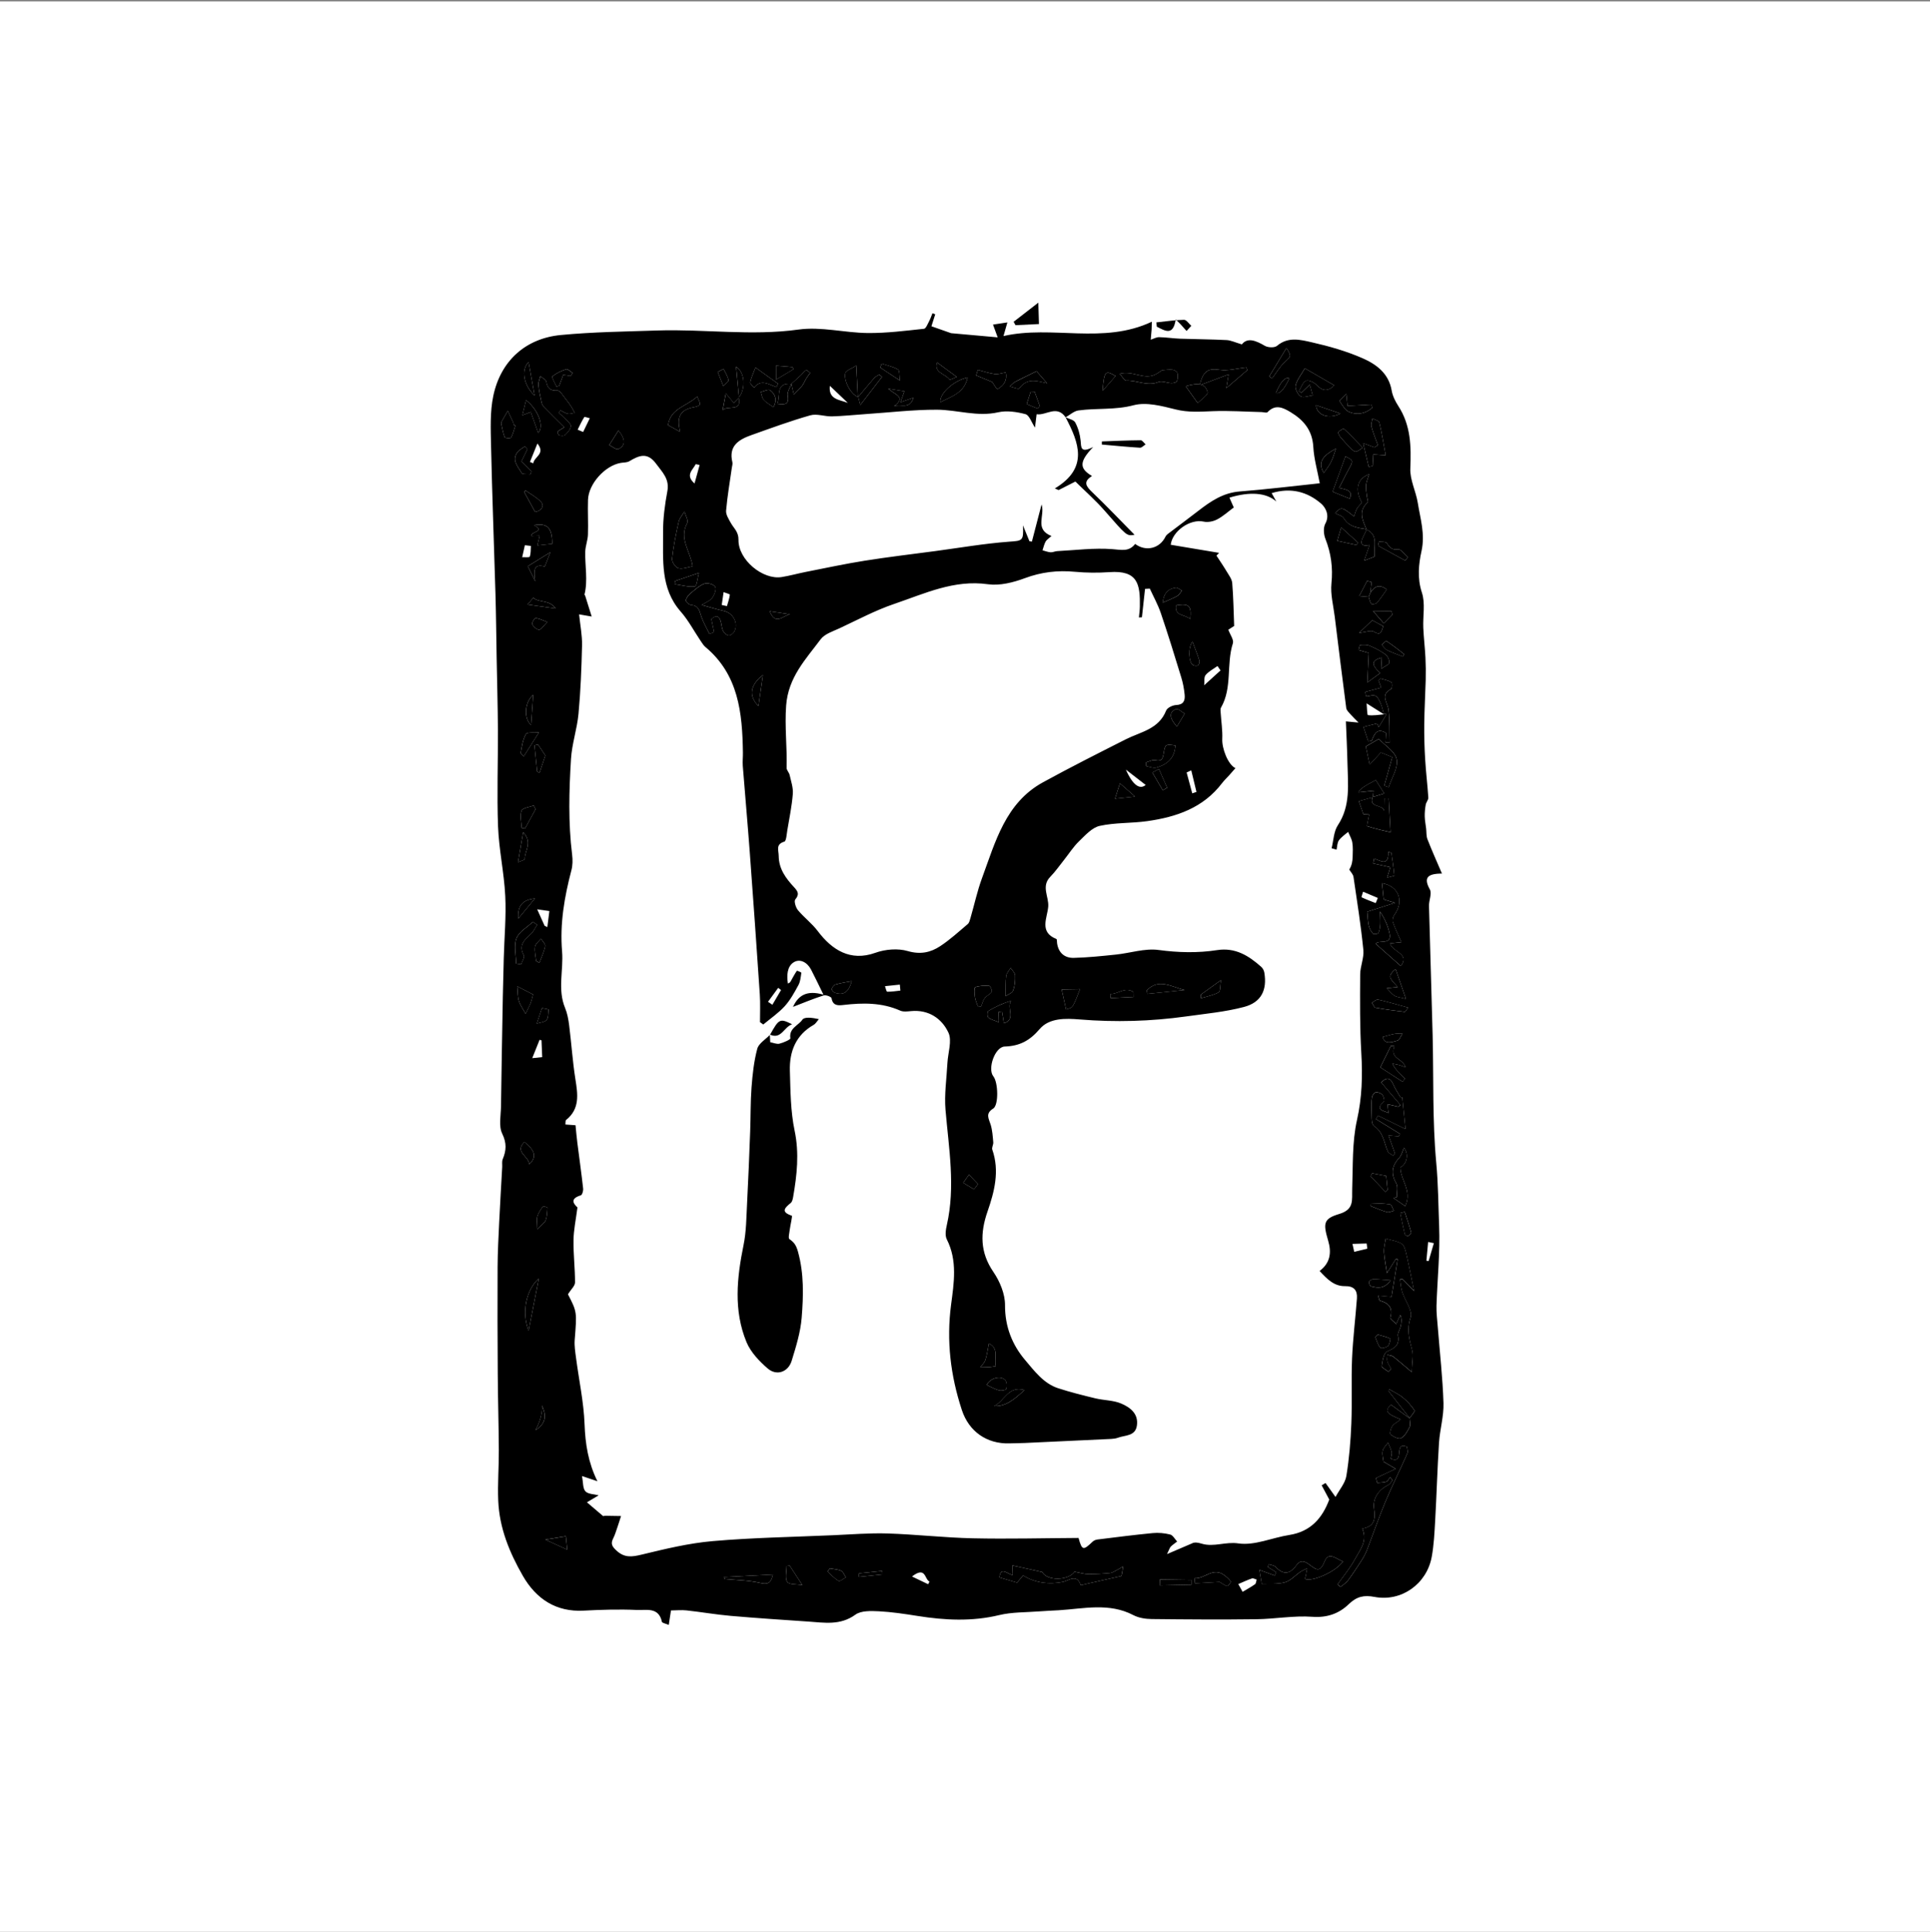 <svg xmlns="http://www.w3.org/2000/svg" fill="none" viewBox="0 0 1200 1201" height="1201" width="1200">
<rect x="0" y="0" width="1200" height="1201" fill="#808080" stroke="none"/>
<rect fill="white" transform="translate(0 0.857)" height="1200" width="1200"></rect>
<path fill="black" d="M581.506 195.322C580.713 197.826 579.921 200.309 579.128 202.812C583.099 204.202 586.751 205.482 591.38 207.114C599.86 207.873 609.667 208.749 620.318 209.708C619.267 206.85 618.516 204.814 617.41 201.77C620.363 201.32 623.033 200.924 626.35 200.423C625.438 203.596 624.749 205.98 623.925 208.89C654.247 201.992 685.843 214.31 716.165 199.98C716.092 202.666 716.104 203.725 716.035 204.782C715.876 206.916 715.658 209.048 715.48 211.161C717.227 210.597 718.967 209.565 720.699 209.592C725.068 209.669 729.42 210.377 733.808 210.536C743.427 210.878 753.055 210.914 762.651 211.398C765.306 211.53 767.91 212.843 772.147 214.077C775.612 209.61 780.794 211.664 786.445 214.973C788.389 216.105 792.453 216.276 793.979 214.993C800.926 209.113 808.625 211.195 815.753 212.813C826.444 215.24 837.159 218.299 847.173 222.682C855.694 226.415 863.478 232.062 865.302 242.822C865.877 246.156 867.559 249.5 869.415 252.381C877.209 264.361 877.459 277.46 876.885 291.25C876.594 298.288 880.371 305.394 881.525 312.613C883.092 322.47 886.181 331.879 883.837 342.588C882.07 350.583 881.126 359.435 884.086 368.393C886.284 375.029 884.641 382.906 884.947 390.224C885.223 396.381 885.964 402.509 886.281 408.667C886.517 413.357 886.571 418.082 886.444 422.782C886.198 431.877 885.649 440.985 885.544 450.084C885.467 457.432 885.671 464.789 886.117 472.111C886.588 480.024 887.564 487.91 888.075 495.804C888.158 497.211 886.749 498.659 886.466 500.179C886.039 502.57 885.791 505.047 885.846 507.472C885.899 509.998 886.416 512.496 886.71 515.009C886.972 517.256 886.745 519.673 887.537 521.69C890.155 528.419 893.119 535.015 896.549 543.028C887.302 543.063 885.073 545.752 889.03 552.904C890.432 555.426 888.403 559.688 888.491 563.152C889.177 589.926 890.085 616.686 890.752 643.46C891.425 669.969 890.564 696.599 893.015 722.933C894.233 735.997 894.283 749.051 894.798 762.035C895.44 778.525 893.683 795.093 893.156 811.613C893.037 816.008 893.602 820.442 893.947 824.829C895.192 840.623 897.002 856.391 897.501 872.205C897.744 880.357 895.266 888.557 894.721 896.789C893.677 913.05 893.236 929.348 892.313 945.613C891.891 953.033 891.527 960.537 890.182 967.831C887.046 984.708 871.275 995.827 854.641 992.669C848.147 991.434 843.631 992.33 838.605 997.183C832.627 1002.95 825.241 1005.7 816.013 1005.02C804.493 1004.18 792.79 1006.39 781.163 1006.54C759.459 1006.83 737.768 1006.67 716.06 1006.43C712.213 1006.39 708.001 1005.73 704.644 1003.97C689.547 996.106 673.89 1000 658.333 1000.96C654.217 1001.22 650.064 1001.33 645.946 1001.67C637.689 1002.32 629.216 1002.05 621.267 1003.97C604.235 1008.07 587.419 1007.19 570.429 1004.49C562.486 1003.24 554.482 1002.01 546.455 1001.6C541.546 1001.37 535.409 1001.12 531.834 1003.71C522.444 1010.53 512.543 1008.67 502.529 1007.99C486.464 1006.91 470.377 1005.84 454.32 1004.45C445.155 1003.65 436.073 1002.06 426.934 1001.06C423.801 1000.71 420.609 1001.05 417.184 1001.08C416.694 1004.31 416.302 1006.9 415.813 1010.07C413.842 1009.22 411.715 1008.9 411.554 1008.14C409.571 998.8 401.795 1001.03 396.101 1000.78C385.056 1000.28 373.927 1000.61 362.852 1001.2C345.987 1002.11 333.47 994.178 325.044 979.493C316.657 964.85 310.498 949.758 309.787 932.859C309.343 922.421 310.212 911.918 310.152 901.45C310.077 885.606 309.579 869.751 309.483 853.907C309.336 831.79 309.269 809.675 309.384 787.545C309.434 778.22 309.948 768.908 310.381 759.594C310.931 748.206 311.621 736.822 312.251 725.437C312.335 723.81 311.982 721.988 312.564 720.579C314.825 715.162 315.111 710.568 312.249 704.667C309.997 700.025 311.423 693.466 311.497 687.767C311.811 664.95 312.226 642.156 312.641 619.341C312.795 611.424 312.989 603.509 313.223 595.594C313.571 582.715 314.786 569.797 314.147 556.952C313.448 542.558 310.229 528.258 309.671 513.867C308.903 493.851 309.688 473.755 309.585 453.716C309.504 438.808 309.061 423.892 308.8 408.979C308.554 395.717 308.449 382.479 308.062 369.213C307.179 338.524 305.995 307.827 305.313 277.143C305.09 266.773 304.613 256.09 306.717 246.068C311.294 224.323 326.759 210.345 348.693 208.25C368.606 206.345 388.697 206.094 408.718 205.434C437.953 204.473 467.102 208.926 496.502 204.855C510.514 202.912 525.212 206.893 539.612 207.018C551.233 207.108 562.897 205.611 574.493 204.377C575.725 204.247 576.791 201.344 577.723 199.618C578.551 198.073 579.101 196.336 579.77 194.705C580.368 194.925 580.946 195.164 581.544 195.384L581.506 195.322ZM459.321 247.139C463.397 242.403 463.606 231.698 457.664 227.934C458.275 234.385 458.887 240.835 459.497 247.307C458.442 248.357 457.386 249.408 456.269 250.498C454.63 248.539 453.322 246.977 451.293 244.54C450.426 249.037 449.862 252.035 449.276 255.053C452.19 251.609 461.486 256.462 459.3 247.159L459.321 247.139ZM850.958 371.04C851.502 372.541 851.777 374.28 852.733 375.446C853.104 375.883 855.513 375.419 856.179 374.643C858.341 372.177 860.109 369.374 862.223 366.417C857.704 362.935 854.623 364.379 852.036 368.422C852.297 366.23 852.577 364.059 852.838 361.867C851.898 361.618 850.938 361.368 849.998 361.118C848.362 364.251 846.726 367.383 845.11 370.536C847.06 370.691 849.009 370.865 850.959 371.02L850.958 371.04ZM492.023 238.616C482.035 237.776 485.44 245.931 483.308 251.045C487.926 251.598 490.804 251.676 489.772 245.885C489.369 243.675 491.213 241.037 492.044 238.596C492.568 240.809 493.073 243.022 493.597 245.256C495.317 243.47 497.155 241.788 498.697 239.875C499.782 238.52 500.393 236.786 501.319 235.283C502.057 234.082 502.953 232.966 503.79 231.807C502.941 231.194 501.668 229.856 501.279 230.07C500.051 230.79 499.169 232.11 498.094 233.14C496.11 235 494.067 236.798 492.043 238.637L492.023 238.616ZM533.603 246.724C533.877 247.79 534.15 248.856 534.897 251.768C540.012 245.146 544.208 239.701 548.404 234.255C547.853 233.772 547.282 233.268 546.732 232.785C545.664 233.509 544.381 234.045 543.57 234.98C540.12 238.918 536.787 242.982 533.415 246.984C533.114 240.989 532.813 234.994 532.418 227.226C529.321 229.28 525.95 230.289 525.582 231.969C524.433 237.211 529.64 245.802 533.624 246.725L533.603 246.724ZM876.654 881.802C872.683 878.905 868.733 876.009 864.742 873.091C861.023 877.287 861.634 878.525 870.958 882.361C868.613 884.151 866.656 885.034 865.647 886.575C864.702 887.995 863.95 891.233 864.582 891.698C866.418 893.091 869.694 894.829 871.106 894.032C873.459 892.691 875.151 889.703 876.451 887.071C877.175 885.624 876.508 883.468 876.437 881.613C877.53 879.932 879.916 877.391 879.49 876.727C877.537 873.743 875.032 871.028 872.273 868.754C869.731 866.67 866.626 865.282 863.771 863.576C863.64 863.96 863.508 864.343 863.377 864.726C867.816 870.426 872.255 876.104 876.694 881.803L876.654 881.802ZM849.817 329.064C849.027 330.712 848.217 332.36 847.427 333.988C845.381 338.147 846.646 339.811 851.548 338.803C850.586 341.607 849.734 344.048 848.203 348.507C851.544 347.131 854.813 346.181 854.744 345.772C853.79 340.044 857.453 332.732 849.672 329.182C847.37 323.459 844.18 317.753 850.391 312.301C850.886 311.866 850.092 309.951 849.944 308.705C849.685 306.357 849.165 303.981 849.349 301.664C849.506 299.571 850.467 297.561 851.287 294.794C843.701 297.48 842.298 304.65 846.821 312.469C845.802 313.643 844.544 314.729 843.762 316.072C842.917 317.536 842.527 319.276 841.895 321.051C834.424 315.005 833.842 314.928 830.186 319.024C832.012 320.03 834.555 320.588 835.5 322.141C838.913 327.771 844.464 328.105 849.837 329.044L849.817 329.064ZM853.573 495.624C850.448 496.497 847.322 497.349 844.886 498.037C845.821 500.729 846.718 503.299 847.728 506.177C848.613 506.221 850.223 506.305 851.309 506.375C850.788 509.253 849.727 513.48 850.046 513.59C854.657 515.14 859.424 516.145 864.608 517.384C864.163 509.268 863.794 502.803 863.445 496.339C862.538 496.355 861.651 496.372 860.744 496.388C860.675 498.952 860.645 501.537 860.596 504.102C859.906 499.807 851.01 502.519 853.416 495.478C855.732 494.767 858.047 494.076 860.687 493.272C858.408 489.667 856.9 487.325 855.413 484.964C848.442 488.454 844.862 490.991 844.671 492.574L854.045 491.585C853.835 493.392 853.704 494.508 853.573 495.624ZM860.487 444.051C860.936 443.839 861.385 443.628 861.833 443.456C861.853 443.457 862.162 443.934 862.099 444.034C860.496 446.699 858.873 449.363 857.25 452.007C856.908 451.244 856.566 450.502 856.224 449.739L847.766 451.872C848.753 454.872 849.739 457.872 850.746 460.872C851.454 460.769 852.161 460.686 852.869 460.583C854.5 456.127 856.378 452.227 861.864 455.715C861.751 457.667 861.617 459.638 861.504 461.59C862.349 461.613 863.194 461.636 864.04 461.659C863.862 454.812 864.149 447.917 863.325 441.155C862.763 436.599 857.872 431.987 864.96 428.351C865.614 428.022 865.73 424.483 865.135 424.12C863.113 422.925 860.648 422.452 858.329 421.798C858.129 421.732 857.729 422.373 857.129 422.967C857.749 424.613 858.388 426.32 858.819 427.493C855.289 428.415 852.084 429.265 848.858 430.115C849.053 431.077 849.229 432.018 849.425 432.981C851.385 432.769 853.727 431.814 855.217 432.567C856.768 433.342 857.712 435.689 858.528 437.523C859.439 439.604 859.861 441.876 860.507 444.052C857.199 441.967 853.892 439.862 849.713 437.224C849.983 439.919 849.981 444.46 850.543 444.536C853.795 444.95 857.176 444.328 860.507 444.052L860.487 444.051ZM662.527 259.372C656.998 251.526 650.486 258.415 644.528 257.501C644.139 260.708 643.83 263.224 643.518 265.802C641.33 262.525 639.98 258.091 637.62 257.457C632.2 256.007 626 255.086 620.63 256.285C607.597 259.231 595.209 254.742 582.56 254.685C567.897 254.635 553.204 256.396 538.533 257.384C531.449 257.865 524.378 258.631 517.302 258.826C512.786 258.949 507.924 257.005 503.803 258.176C491.461 261.671 479.395 266.13 467.293 270.425C459.503 273.187 452.852 277.018 455.373 287.369C455.626 288.435 455.169 289.685 455.017 290.842C453.77 299.706 452.222 308.522 451.458 317.42C451.25 319.898 453.088 322.717 454.432 325.136C456.296 328.485 459.242 330.54 459.166 335.587C458.971 348.003 474.303 360.594 486.017 358.711C491.035 357.91 495.947 356.516 500.929 355.531C513.161 353.133 525.38 350.49 537.68 348.542C552.206 346.227 566.816 344.524 581.393 342.577C596.697 340.527 611.937 337.884 627.298 336.732C635.635 336.102 636.531 336.493 636.034 326.563C637.772 330.805 638.905 333.604 640.058 336.425C640.559 336.52 641.081 336.595 641.582 336.69C643.583 328.987 645.584 321.283 647.605 313.579C649.915 320.524 642.9 328.907 653.763 333.192C652.069 334.754 650.759 335.493 650.124 336.636C649.213 338.302 648.798 340.245 648.184 342.082C649.865 342.514 651.518 343.19 653.207 343.317C654.534 343.414 655.903 342.677 657.276 342.592C668.774 342.007 680.338 340.467 691.715 341.365C697.344 341.802 701.962 343.087 705.783 338.12C712.556 343.15 721.117 340.917 724.66 333.581C725.194 332.455 726.465 331.634 727.513 330.848C733.355 326.384 739.274 322.044 745.076 317.538C752.771 311.576 760.549 306.289 770.824 305.508C787.498 304.207 804.092 302.151 820.576 300.418C819.153 292.724 816.977 285.273 816.556 277.748C815.969 267.409 810.481 261.05 802.413 256.19C797.775 253.397 792.984 251.048 788.131 256.19C787.53 256.826 785.653 256.185 784.365 256.15C774.279 255.918 764.186 255.197 754.124 255.597C746.34 255.896 738.85 256.487 731.007 254.524C722.483 252.4 712.824 249.797 704.83 251.902C693.265 254.97 681.84 253.582 670.497 255.149C667.707 255.541 665.184 257.957 662.525 259.433L662.565 259.434L662.527 259.372ZM360.071 382.001C360.773 388.821 362.035 395.025 361.889 401.191C361.566 415.374 361.001 429.572 359.692 443.688C358.813 453.112 355.602 462.351 355.026 471.763C353.804 491.603 353.266 511.503 355.732 531.341C356.129 534.508 356.077 537.947 355.269 541C350.934 557.539 348.028 574.117 349.475 591.402C350.449 603.076 346.54 615.024 351.364 626.598C352.763 629.975 353.426 633.76 353.891 637.438C355.284 648.512 356.008 659.71 357.745 670.732C359.242 680.18 360.67 689.219 351.98 696.192C351.486 696.586 351.694 697.854 351.542 699.01C354.015 699.179 356.146 699.338 357.834 699.465C358.249 703.488 358.519 706.936 358.97 710.369C360.164 719.85 361.52 729.314 362.572 738.811C362.736 740.2 361.982 742.765 361.129 743.027C353.898 745.235 356.871 748.512 359.032 750.566C358.061 758.155 356.68 764.511 356.588 770.902C356.452 779.675 357.564 788.46 357.528 797.235C357.512 799.332 355.078 801.425 353.121 804.528C358.807 815.514 358.706 815.511 357.329 832.924C357.048 836.602 357.671 840.386 358.155 844.085C359.959 857.858 362.952 871.561 363.465 885.38C363.92 897.609 365.704 909.101 371.453 920.761C368.059 919.61 365.304 918.701 361.871 917.529C362.63 921.5 362.308 925.197 363.991 927.034C365.634 928.83 369.323 928.746 372.223 929.517C369.5 931.134 366.982 932.633 364.934 933.861C368.656 937.016 371.649 939.581 375.036 942.462C375.016 942.461 375.687 942.215 376.351 942.233C379.614 942.26 382.875 942.328 386.137 942.395C385.345 944.858 384.594 947.322 383.742 949.763C382.978 951.962 382.312 954.224 381.27 956.273C379.631 959.507 380.412 961.177 383.202 963.778C388.271 968.517 392.883 967.827 398.986 966.363C413.524 962.846 428.245 959.274 443.086 957.985C467.922 955.826 492.912 955.422 517.839 954.324C529.154 953.836 540.48 952.88 551.772 953.226C569.483 953.786 587.175 955.853 604.891 956.23C626.775 956.72 648.667 956.13 670.587 956.01C672.754 963.786 673.454 963.968 679.348 958.324C680.113 957.591 681.315 957.115 682.386 956.981C693.785 955.578 705.207 954.095 716.638 952.999C720.253 952.649 724.071 952.997 727.592 953.886C729.273 954.318 730.477 956.733 731.906 958.238C730.569 959.281 729.133 960.219 727.954 961.389C727.291 962.043 727.061 963.116 725.612 966.05C732.032 963.291 736.556 961.357 741.08 959.423C742.779 958.45 745.042 958.939 747.24 959.589C754.734 961.828 761.982 958.216 769.988 959.41C780.08 960.884 791.014 955.824 801.675 954.158C814.885 952.092 822.162 943.737 826.484 932.145C824.873 929.129 823.32 926.216 821.767 923.303C822.566 922.815 823.364 922.348 824.163 921.861C825.969 924.373 827.774 926.906 830.375 930.54C832.878 925.884 836.389 921.927 837.113 917.507C838.874 906.743 839.774 895.792 840.21 884.89C840.756 871.404 840.094 857.886 840.66 844.402C841.197 831.975 842.761 819.576 843.681 807.16C844.06 802.1 841.836 799.393 836.355 799.489C829.502 799.63 825.153 795.094 820.474 790.06C827.28 784.95 827.92 778.41 825.798 771.226C822.643 760.512 822.782 757.584 832.652 754.633C842.156 751.795 840.502 745.927 840.742 739.275C841.272 724.894 840.624 710.114 843.718 696.249C846.856 682.264 847.241 668.774 846.412 654.723C845.463 638.428 845.603 622.04 845.703 605.692C845.739 600.623 848.176 595.435 847.684 590.515C846.161 575.324 843.789 560.233 841.559 545.125C841.321 543.49 839.829 542.065 838.923 540.534C840.565 537.911 840.938 535.294 841.029 532.67C841.11 529.679 841.294 526.609 840.809 523.684C840.427 521.414 839.114 519.301 838.206 517.119C836.246 518.837 833.93 520.322 832.464 522.4C831.396 523.898 831.454 526.221 831.018 528.184L827.94 527.287C829.158 522.473 829.228 516.917 831.811 513.016C839.855 500.853 838.08 487.529 837.793 474.307C837.607 465.505 837.14 456.716 836.82 448.421C839.895 448.707 842.286 448.935 844.697 449.163C843.05 447.489 841.321 445.875 839.757 444.102C838.702 442.892 837.227 441.57 837.044 440.139C834.554 421.237 832.225 402.299 829.896 383.38C829.055 376.496 827.15 369.46 827.837 362.698C828.847 352.891 827.6 343.898 824.057 334.863C822.983 332.105 822.712 327.965 824.027 325.536C826.993 320.139 824.002 315.273 821.423 313.045C812.86 305.667 802.581 302.905 790.658 306.532C791.676 308.352 792.425 309.716 793.579 311.763C787.423 306.221 777.089 305.473 764.415 309.346C765.307 311.365 766.161 313.302 767.11 315.446C763.739 317.941 760.537 320.888 756.838 322.844C754.406 324.123 751.044 324.826 748.42 324.246C739.87 322.365 728.859 330.253 727.907 338.637C737.974 340.314 747.981 341.99 757.988 343.665C757.448 344.241 756.889 344.816 756.35 345.392C758.516 348.709 760.765 351.966 762.788 355.381C764.117 357.616 765.946 359.987 766.143 362.415C766.874 371.15 766.998 379.949 767.355 389.102C766.371 389.747 764.915 390.685 763.726 391.447C764.85 394.572 767.243 397.712 766.561 399.852C762.361 412.892 766.319 427.436 759.174 439.867C758.667 440.729 758.912 442.12 758.982 443.242C759.32 448.626 760.201 454.026 759.956 459.374C759.678 465.19 763.474 475.291 768.148 477.494C766.714 479.145 765.383 480.677 764.034 482.168C762.642 483.718 761.093 485.143 759.839 486.799C748.08 502.282 731.329 507.897 713.271 510.443C703.484 511.827 693.347 511.268 683.741 513.391C678.979 514.443 674.76 519.236 670.892 522.96C667.376 526.347 664.703 530.612 661.637 534.459C658.781 538.026 656.16 541.844 652.99 545.078C647.231 550.97 652.253 557.458 651.744 563.614C651.152 570.623 645.939 579.401 656.822 583.686C657.24 583.86 657.117 585.425 657.253 586.345C658.137 592.416 662.06 595.576 667.684 595.423C676.413 595.211 685.16 594.287 693.846 593.381C702.715 592.46 711.783 589.366 720.333 590.514C732.637 592.17 744.675 592.475 756.751 590.602C768.019 588.85 776.359 594.044 784.169 600.995C785.133 601.835 785.9 603.281 786.106 604.57C787.93 615.37 784.235 623.11 773.483 625.934C761.796 629.019 749.559 630.134 737.527 631.824C715.527 634.895 693.473 635.52 671.263 633.698C662.64 632.997 652.396 632.639 646.404 639.685C640.225 646.95 633.891 650.24 624.677 650.541C618.588 650.743 613.868 664.4 617.629 669.083C620.631 672.809 621.035 686.931 617.531 689.096C612.451 692.237 614.823 695.376 615.97 699.174C617.024 702.644 617.245 706.396 617.57 710.03C617.71 711.54 616.514 713.32 616.962 714.615C621.619 727.895 618.291 740.714 614.009 753.06C609.356 766.475 609.275 778.425 617.666 790.686C621.677 796.537 624.93 804.382 624.884 811.304C624.804 824.7 629.393 836.023 637.397 845.443C643.118 852.175 648.867 860.048 658.014 862.983C665.603 865.428 673.366 867.389 681.131 869.248C686.436 870.511 692.22 870.382 697.119 872.47C702.576 874.796 707.93 878.667 706.883 886.111C705.914 892.886 699.572 892.043 695.095 893.713C693.813 894.188 692.377 894.393 691.006 894.458C673.094 895.318 655.184 896.157 637.273 896.976C634.047 897.113 630.803 897.127 627.577 897.223C613.566 897.638 602.435 889.865 598.042 876.49C591.025 855.145 588.366 833.53 591.354 810.948C593.126 797.536 595.396 783.609 588.683 770.396C587.477 768.042 588.041 764.351 588.702 761.498C594.144 737.516 589.912 713.762 587.878 689.883C587.07 680.291 588.563 670.497 589.068 660.777C589.401 654.413 592.06 646.971 589.699 641.898C585.566 633.072 577.396 627.536 566.573 628.506C564.291 628.709 561.682 629.087 559.732 628.22C548.306 623.146 536.497 623.295 524.454 624.7C521.423 625.046 517.846 625.438 517.032 620.529C516.896 619.63 513.486 618.316 512.084 618.766C505.623 620.832 499.347 623.472 493.057 625.888C496.223 619.05 501.343 615.198 511.996 618.316C508.635 611.485 506.56 607.031 504.28 602.693C501.904 598.17 497.338 595.705 493.422 598.226C489.322 600.864 489.13 606.458 489.884 611.365C490.941 611.027 491.317 610.529 491.633 609.987C492.882 607.781 494.03 605.532 495.456 603.453C495.582 603.273 498.271 604.404 498.243 604.689C497.871 607.285 497.654 610.089 496.445 612.317C493.944 616.912 491.379 621.648 487.911 625.464C484.008 629.756 479.063 633.105 474.57 636.852C473.899 636.365 473.207 635.858 472.536 635.372C472.51 629.608 472.808 623.813 472.419 618.061C470.435 588.645 468.369 559.227 466.183 529.827C464.855 511.892 463.244 493.991 461.835 476.055C461.628 473.28 461.986 470.46 461.921 467.648C461.556 443.143 459.197 419.378 438.611 402.206C437.409 401.196 436.542 399.727 435.631 398.399C431.506 392.301 428.04 385.63 423.232 380.166C410.47 365.669 412.417 348.027 412.275 330.94C412.204 322.386 413.384 313.743 414.942 305.315C416.357 297.677 411.815 293.563 407.968 288.307C402.529 280.871 397.311 283.112 391.271 286.716C389.777 287.612 387.666 287.433 385.844 287.77C376.087 289.523 365.954 300.753 365.605 310.66C365.349 317.882 365.819 325.102 365.563 332.324C365.448 335.864 363.982 339.388 363.887 342.928C363.646 351.82 365.621 360.73 363.407 369.61C363.363 369.751 363.72 369.964 363.795 370.17C365.038 374.113 366.281 378.076 367.893 383.251C364.083 382.598 362.159 382.261 360.053 381.899L360.071 382.001ZM709.989 383.723C709.364 383.747 708.759 383.771 708.133 383.815C708.335 381.581 708.677 379.35 708.717 377.132C708.973 363.17 707.498 354.395 689.818 355.648C682.694 356.148 675.463 356.095 668.37 355.435C657.601 354.411 647.457 355.582 637.18 359.418C629.997 362.094 621.62 364.21 614.255 363.176C593.164 360.203 574.857 369.013 556.051 375.387C544.341 379.347 533.283 385.279 522.021 390.533C517.88 392.457 512.761 394.029 510.232 397.422C500.931 409.857 490.073 421.067 488.792 438.626C487.835 451.672 489.444 464.442 489.096 477.322C489.057 478.766 490.63 480.193 490.97 481.75C491.832 485.642 493.255 489.651 492.95 493.491C492.341 501.09 490.788 508.623 489.516 516.163C489.107 518.636 488.874 522.804 487.675 523.179C482.151 524.842 484.129 528.418 484.171 532.064C484.252 540.252 488.688 546.053 493.738 551.524C496.145 554.134 497.186 555.873 494.458 559.159C493.583 560.214 494.767 564.135 496.132 565.781C499.957 570.364 504.893 574.04 508.471 578.8C517.222 590.399 528.684 597.876 544.225 592.289C550.388 590.073 558.203 589.389 564.359 591.184C572.213 593.473 578.555 592.118 584.585 588.147C590.676 584.138 596.129 579.133 601.717 574.398C602.665 573.588 603.012 571.948 603.41 570.615C605.809 562.372 607.609 553.91 610.565 545.886C618.891 523.305 625.165 499.102 648.414 486.332C665.365 477.037 682.642 468.341 699.9 459.604C709.173 454.907 720.454 453.379 725.061 441.694C725.754 439.92 729.14 438.342 731.338 438.259C735.916 438.057 736.894 435.436 736.567 431.885C736.222 428.251 735.536 424.567 734.462 421.077C730.39 407.752 726.278 394.426 721.8 381.252C720.009 375.951 717.243 370.989 714.903 365.896C713.914 365.951 712.925 366.006 711.937 366.061C711.294 371.968 710.63 377.896 709.987 383.804L709.989 383.723ZM877.759 852.837C877.967 846.652 878.897 842.788 878.022 839.385C876.272 832.577 874.46 826.583 877.042 818.996C878.464 814.84 873.597 808.58 871.85 803.177C871.032 800.65 870.905 797.898 870.472 795.26C870.978 795.192 871.483 795.124 871.989 795.056C873.987 797.126 875.987 799.176 879.221 802.501C877.259 793.081 875.937 786.122 874.329 779.258C873.805 777.044 873.08 774.052 871.454 773.112C868.539 771.384 864.905 770.94 861.568 769.954C861.192 772.672 860.392 775.44 860.501 778.131C860.678 782.004 861.541 785.835 862.359 791.375C864.316 788.272 866.105 785.409 867.895 782.566C868.275 782.637 868.636 782.728 869.016 782.8C867.714 790.746 866.411 798.713 865.203 806.133C862.229 805.869 859.858 805.643 856.844 805.357C857.477 807.289 857.568 808.391 857.927 808.502C863.345 810.033 866.25 812.861 864.429 819.103C864.207 819.871 866.522 821.42 868.089 823.051C869.246 820.516 869.952 818.967 870.639 817.418C871.679 819.93 871.416 822.204 870.892 824.45C870.435 826.453 868.867 828.549 869.202 830.33C870.269 836.324 867.12 838.051 862.37 840.143C860.31 841.064 859.574 845.952 859.105 849.156C858.958 850.109 861.76 851.508 863.199 852.708C863.779 852.113 864.359 851.518 864.939 850.922C864.134 849.394 863.066 847.94 862.586 846.318C862.216 845.086 862.598 843.61 862.635 842.247C863.835 842.564 865.285 842.583 866.193 843.28C869.823 846.106 873.287 849.132 877.738 852.877L877.759 852.837ZM864.739 906.77C864.961 905.228 865.524 903.798 865.255 902.569C864.806 900.561 863.788 898.701 863.015 896.766C861.86 898.486 860.045 900.066 859.692 901.93C859.266 904.28 860.023 906.846 860.216 908.623C863.111 910.33 865.492 911.697 867.792 913.063C863.181 915.219 859.345 917.009 855.51 918.799C855.765 919.783 856.04 920.788 856.296 921.772C858.194 921.579 860.186 921.674 861.935 921.07C862.931 920.73 863.536 919.219 864.328 918.243C864.813 918.928 865.853 919.954 865.684 920.234C865.008 921.377 864.128 922.636 863.005 923.196C856.94 926.229 853.431 931.611 854.331 937.826C855.333 944.715 854.392 948.965 847.026 950.212C850.422 957.98 845.581 963.428 842.59 968.988C839.557 974.628 835.353 979.625 831.645 984.9C832.255 985.426 832.845 985.951 833.455 986.476C835.022 985.154 836.884 984.085 838.076 982.488C841.043 978.536 843.754 974.375 846.425 970.211C847.728 968.19 848.955 966.045 849.821 963.808C853.74 953.692 857.242 943.382 861.44 933.396C865.682 923.289 870.641 913.486 875.042 903.444C875.621 902.116 874.808 900.16 874.711 899.261C866.08 895.892 873.943 910.562 864.738 906.79L864.739 906.77ZM850.08 566.736C850.415 569.982 850.422 572.711 851.036 575.314C851.471 577.138 852.448 578.997 853.678 580.415C854.128 580.936 856.777 580.559 857.055 579.956C857.826 578.246 858.102 576.238 858.174 574.326C858.284 571.743 858.051 569.171 857.96 566.582C861.063 571.044 862.876 575.491 863.94 580.122C865.741 588.01 856.546 583.872 855.441 586.754C860.831 591.542 865.828 595.974 870.962 600.531C876.935 592.711 865.536 591.873 864.314 586.403L871.323 585.677C869.294 581 867.403 577.182 866.022 573.153C865.592 571.9 866.152 569.817 866.989 568.659C873.159 560.233 869.728 550.815 859.281 549.025L860.318 559.112C862.636 559.806 864.634 560.41 867.391 561.238C860.788 563.34 855.525 565.01 850.08 566.736ZM871.877 682.187C871.496 682.136 871.114 682.085 870.733 682.034C869.252 679.428 867.507 676.917 866.333 674.157C864.517 669.812 862.193 669.342 858.754 672.832C862.777 677.543 866.759 682.232 870.763 686.901C870.29 687.235 869.797 687.588 869.325 687.921C867.123 687.414 864.921 686.886 862.699 686.378L863.257 691.83C860.178 690.199 854.521 690.066 860.45 684.627C860.987 684.132 860.333 681.508 859.493 680.529C858.634 679.528 856.8 678.786 855.507 678.935C854.577 679.052 853.284 680.707 853.113 681.822C852.677 684.519 852.561 687.325 852.749 690.059C852.979 693.466 852.436 698.643 854.316 699.916C860.211 703.903 860.464 710.202 862.854 715.663C863.367 716.817 865.021 717.472 866.165 718.358C866.56 717.941 866.954 717.524 867.348 717.087C866.076 713.489 864.803 709.892 863.323 705.759C865.815 705.989 867.764 706.184 869.733 706.36C869.969 705.837 870.205 705.293 870.421 704.77C865.447 701.724 860.494 698.658 855.52 695.611C855.942 694.89 856.365 694.168 856.787 693.446C862.195 696.097 867.622 698.748 873.885 701.809L871.879 682.126L871.877 682.187ZM436.276 376.059C439.412 374.067 441.789 373.296 442.881 371.656C444.183 369.696 445.523 366.332 444.679 364.761C443.854 363.232 439.897 362.087 438.044 362.79C434.789 364.005 431.998 366.618 429.237 368.925C427.959 369.99 426.625 371.665 426.462 373.208C426.378 374.081 428.501 376.032 429.728 376.086C434.736 376.384 434.914 380.237 436.171 383.651C437.504 387.251 439.468 390.602 441.147 394.068C442.084 393.687 443.041 393.326 443.978 392.944C443.443 390.364 442.888 387.783 442.283 384.855C445.114 382.203 447.385 382.386 448.36 387.3C448.714 389.121 448.922 391.123 449.827 392.654C450.501 393.812 452.258 395.143 453.369 395.01C454.642 394.861 456.273 393.398 456.812 392.11C459.03 386.814 455.582 380.979 449.975 379.728C446.011 378.847 442.116 377.622 436.256 376.038L436.276 376.059ZM647.997 977.187C640.969 975.633 635.302 974.38 629.454 973.102C629.548 975.589 629.626 977.179 629.697 979.034C626.325 978.576 622.274 973.417 621.377 980.519C625.154 981.639 628.592 982.649 632.369 983.769C633.576 982.335 634.866 980.802 636.136 979.31C643.382 983.985 652.538 985.067 660.966 983.32C664.491 982.581 669.41 977.969 671.911 985.286C671.986 985.491 675.03 984.678 676.692 984.295C683.116 982.86 689.521 981.425 697.182 979.697C696.939 980.485 697.349 979.478 697.559 978.425C697.882 976.886 698.066 975.303 698.29 973.741C697 974.5 695.73 975.301 694.402 975.977C693.054 976.674 691.697 977.676 690.263 977.8C685.719 978.247 681.158 978.552 676.587 978.489C674.05 978.461 671.534 977.64 668.086 976.997C664.554 982.481 651.065 982.951 648.018 977.187L647.997 977.187ZM784.497 984.542C788.974 984.337 794.177 984.885 798.905 983.608C802.416 982.664 805.266 979.3 808.468 977.127C809.781 976.225 811.308 975.635 812.737 974.921C812.452 976.522 812.187 978.143 811.842 979.722C811.725 980.33 811.447 980.913 811.23 981.498C816.091 983.482 830.652 976.912 835.031 970.657C831.001 969.224 826.183 964.146 823.591 970.592C821.065 976.856 819.103 976.416 814.82 973.124C812.077 971.034 809.056 968.753 805.978 973.089C802.188 978.402 797.996 979.226 793.22 974.067C792.261 973.044 790.392 972.891 788.936 972.343C788.699 972.907 788.482 973.491 788.245 974.055C789.989 975.141 791.752 976.227 793.496 977.292C793.195 977.996 792.874 978.68 792.573 979.385C789.442 978.221 786.29 977.077 783.059 975.89C783.579 978.999 784.032 981.638 784.517 984.542L784.497 984.542ZM347.348 256.492C347.724 256.014 348.099 255.535 348.475 255.057C350.026 255.811 351.488 256.869 353.111 257.198C354.413 257.457 355.9 256.846 357.316 256.619C356.644 255.4 356.054 254.121 355.28 252.94C354.236 251.344 353.17 249.767 351.941 248.309C350.223 246.287 348.286 242.671 346.592 242.748C342.013 242.97 340.365 241.337 339.613 237.102C339.385 235.854 337.234 234.941 335.974 233.888C335.523 235.668 334.607 237.496 334.761 239.231C335.086 242.885 335.915 246.491 336.704 250.096C336.937 251.141 337.512 252.256 338.237 253.008C342.471 257.338 346.808 261.568 350.849 265.607C348.923 266.797 347.657 267.415 346.665 268.345C346.458 268.543 347.152 270.455 347.632 270.57C348.874 270.828 350.702 271.04 351.426 270.326C352.978 268.821 354.744 266.832 354.937 264.883C355.075 263.522 352.844 261.833 351.532 260.433C350.221 259.034 348.743 257.792 347.329 256.471L347.348 256.492ZM430.64 352.022C429.265 342.557 421.978 334.887 427.277 325.155C428.146 323.57 426.217 320.403 425.578 317.983C424.332 320.087 422.486 322.053 421.982 324.32C420.265 331.929 418.708 339.604 417.855 347.339C417.642 349.227 420.063 352.815 421.826 353.209C424.628 353.855 427.868 352.497 430.661 352.023L430.64 352.022ZM858.557 467.761C859.752 468.242 862.423 469.312 865.671 470.621C863.956 476.683 862.327 482.544 860.678 488.384C861.597 488.694 862.535 489.005 863.453 489.315C865.323 483.501 869.42 477.259 868.413 472.019C867.497 467.168 861.112 463.392 857.314 459.318C854.143 461.147 851.278 462.8 849.211 463.986C849.978 467.652 850.587 470.458 851.606 475.27C854.366 472.27 856.212 470.304 858.577 467.742L858.557 467.761ZM873.718 749.716C878.246 740.187 870.692 733.488 870.703 725.628C874.829 723.52 876.086 717.242 872.924 713.512C872.002 715.564 871.514 717.994 870.102 719.544C865.517 724.47 864.56 729.31 868.08 735.453C869.35 737.666 868.409 741.184 868.491 744.118C867.781 744.302 867.071 744.487 866.361 744.671C868.556 746.176 870.751 747.681 873.717 749.737L873.718 749.716ZM696.173 232.345C697.719 234.036 699.038 236.658 700.248 236.609C706.944 236.281 713.341 240.343 720.268 237.476C722.488 236.559 725.63 238.069 728.367 238.163C729.535 238.195 731.461 237.738 731.743 236.992C732.349 235.44 732.464 233.428 732.043 231.828C731.806 230.926 730.12 229.944 729.015 229.832C726.906 229.612 724.721 229.981 722.561 230.126C721.25 230.946 719.788 232.108 718.156 232.878C711.015 236.228 704.189 230.139 696.172 232.365L696.173 232.345ZM856.749 276.799C856.012 277.227 855.276 277.634 854.519 278.062C852.744 277.423 850.989 276.765 847.558 275.512C848.932 281.311 849.981 285.738 851.01 290.144C851.84 290.003 852.67 289.842 853.479 289.701C853.603 287.383 853.725 285.086 853.856 282.483C856.188 282.648 858.5 282.812 861.576 283.038C860.223 275.712 859.173 269.106 857.615 262.65C857.343 261.523 854.841 260.926 853.373 260.092C853.106 261.795 852.31 263.647 852.712 265.165C853.774 269.123 855.363 272.933 856.748 276.819L856.749 276.799ZM809.206 244.115L807.581 243.114C808.971 240.871 809.902 237.741 811.884 236.715C813.294 235.979 816.759 237.458 818.248 239.005C821.854 242.706 825.063 243.974 829.615 239.536C823.228 235.841 817.298 232.402 811.288 228.941C809.09 232.771 806.445 235.957 805.521 239.597C805.025 241.559 806.878 245.295 808.742 246.383C810.486 247.428 813.645 246.068 816.172 245.749C815.66 243.842 815.127 241.934 814.358 239.083C811.979 241.38 810.593 242.748 809.186 244.094L809.206 244.115ZM745.979 239.454C752.715 236.928 757.985 234.952 763.928 232.71C763.472 235.427 763.16 237.291 762.468 241.264C767.788 236.704 771.624 233.407 775.48 230.111C775.315 229.536 775.149 228.962 774.983 228.387C769.367 228.968 763.58 230.685 758.163 229.867C751.663 228.877 747.961 230.202 745.979 239.454ZM858.097 418.453C854.057 414.373 850.992 410.788 859.143 408.829C859.027 410.883 858.922 412.529 858.753 415.783C861.218 414.017 863.803 413.028 863.873 411.93C863.96 410.222 862.756 407.807 861.334 406.771C858.351 404.573 854.953 402.852 851.547 401.416C849.834 400.698 847.656 400.802 845.737 400.994C845.293 401.043 845.038 403.011 844.707 404.082C846.525 404.62 848.343 405.178 850.164 405.655C850.924 405.858 851.729 405.88 851.046 405.801C850.762 411.82 850.498 417.148 850.165 424.245C853.452 421.85 855.343 420.476 858.076 418.473L858.097 418.453ZM333.946 574.917L331.4 572.995C327.844 576.361 322.713 579.113 321.131 583.245C319.376 587.82 320.849 593.663 320.908 598.958C321.95 599.129 322.974 599.279 324.017 599.45C324.633 597.532 326.312 595.032 325.66 593.813C322.109 587.303 326.365 584.099 330.273 580.377C331.824 578.912 332.728 576.757 333.926 574.916L333.946 574.917ZM866.999 650.27C866.255 650.209 865.512 650.148 864.767 650.108C862.634 654.489 860.502 658.87 858.242 663.472C863.033 666.575 867.567 669.507 872.08 672.439C872.561 671.801 873.041 671.162 873.522 670.523C871.679 668.641 869.775 666.818 868.056 664.817C867.118 663.733 866.47 662.371 865.698 661.149C867.08 661.431 868.485 661.611 869.845 661.994C871.244 662.378 872.599 662.944 873.956 663.429C872.056 657.676 863.943 658.251 866.979 650.249L866.999 650.27ZM620.867 629.058C621.574 628.955 622.282 628.872 623.01 628.77C623.389 631.121 623.769 633.453 624.202 636.091C631.863 633.631 625.766 626.665 628.566 622.2C623.369 623.668 618.777 625.866 614.436 628.477C613.802 628.846 613.758 631.94 614.449 632.488C616.046 633.774 618.268 634.261 621.057 635.416C620.957 632.42 620.922 630.729 620.867 629.058ZM335.035 794.693C327.212 801.669 324.18 815.474 328.658 827.181C330.947 815.535 332.958 805.225 335.035 794.693ZM730.8 463.371C724.597 462.593 724.456 462.569 723.519 468.163C722.991 471.305 722.509 473.511 718.404 472.586C716.642 472.192 714.497 473.295 712.587 473.915C712.383 473.991 712.525 476.194 712.746 476.241C714.868 476.705 717.24 477.645 719.169 477.086C725.646 475.205 730.344 471.32 730.8 463.371ZM343.35 338.076C343.421 327.999 340.2 324.939 332 326.469C339.772 330.344 329.31 330.591 330.409 333.186C332.163 333.131 333.776 333.073 335.55 333.019C335.026 335.265 334.639 336.904 334.139 339.029L343.371 338.057L343.35 338.076ZM758.321 983.366C759.53 984.091 761.148 985.356 762.986 985.935C763.485 986.092 765.512 983.397 765.317 983.148C764.21 981.631 762.755 980.309 761.235 979.169C754.086 973.844 749.083 981.589 742.691 981.05C742.784 982.111 742.896 983.153 742.989 984.214C747.831 983.938 752.693 983.662 758.302 983.345L758.321 983.366ZM832.625 303.309C834.922 298.831 836.695 295.071 838.727 291.441C841.542 286.426 841.451 286.057 836.538 283.746C833.839 291.166 831.119 298.667 828.573 305.664C831.561 306.885 835.148 308.326 839.173 309.962C841.581 305.079 837.272 304.27 832.625 303.309ZM320.482 264.481C320.082 264.348 319.703 264.216 319.304 264.083C319.256 263.633 319.33 263.106 319.139 262.714C318.038 260.241 316.875 257.806 315.733 255.353C314.422 257.618 313.092 259.883 311.822 262.17C311.61 262.531 311.595 263.1 311.684 263.53C312.313 266.337 312.759 269.22 313.816 271.855C314.043 272.411 317.462 272.585 317.759 272.043C319.011 269.715 319.627 267.044 320.481 264.501L320.482 264.481ZM625.368 231.53C622.556 231.984 620.458 232.823 618.532 232.527C614.961 232.002 611.487 230.829 607.967 229.92C607.613 231.071 607.26 232.202 606.907 233.353C610.374 234.77 613.841 236.187 616.929 237.452C617.878 238.842 619.825 242.071 620.03 241.954C624.118 239.784 626.343 236.464 625.368 231.53ZM422.928 268.452C420.384 258.976 423.243 254.573 431.38 253.144C432.776 252.897 435.073 252.144 435.174 251.394C435.353 249.973 434.228 248.375 433.514 246.482C426.961 252.658 416.942 253.67 415.367 264.256C417.57 265.476 419.693 266.654 422.928 268.452ZM450.117 980.329C450.227 980.718 450.337 981.129 450.447 981.519C457.921 982.27 465.534 982.293 472.78 984.016C478.264 985.325 479.511 983.159 480.577 978.77C470.128 979.302 460.122 979.805 450.117 980.329ZM321.593 613.088C321.975 616.865 321.817 619.711 322.635 622.238C323.546 625.052 325.372 627.545 326.792 630.19C327.838 627.998 328.963 625.871 329.869 623.635C330.517 622.023 330.846 620.281 331.427 618.179C327.871 616.352 324.672 614.698 321.573 613.087L321.593 613.088ZM584.722 249.979C591.608 246.358 599.498 244.372 601.634 234.676C593.291 236.283 583.835 244.783 584.722 249.979ZM737.199 240.092C740.227 244.328 742.439 247.442 744.671 250.556C746.849 248.253 751.195 245.459 750.797 243.779C749.534 238.348 744.875 237.795 737.199 240.092ZM644.465 230.764C640.219 232.848 635.629 234.984 631.153 237.347C629.887 238.006 628.906 239.262 627.791 240.25C629.855 240.672 633.24 242.107 633.764 241.389C638.657 234.72 644.526 236.711 651.071 238.273C649.097 236.02 647.124 233.768 644.486 230.744L644.465 230.764ZM607.911 625.45C608.593 625.529 609.296 625.609 609.98 625.668C610.713 623.876 611.15 621.852 612.279 620.355C613.428 618.839 615.643 618.104 616.633 616.522C617.054 615.842 615.685 612.832 615.001 612.793C612.106 612.592 609.022 612.672 606.357 613.638C605.624 613.904 605.885 617.678 606.171 619.762C606.421 621.703 607.318 623.54 607.911 625.429L607.911 625.45ZM482.764 240.605C483.085 239.901 483.387 239.176 483.708 238.472C479.143 235.193 474.578 231.913 469.738 228.423C468.13 232.757 466.897 235.147 466.466 237.681C466.3 238.592 468.059 239.841 468.936 240.924C473.155 235.398 478.033 239.011 482.764 240.605ZM875.482 626.35C868.843 624.521 862.868 622.751 856.802 621.365C855.74 621.133 854.291 622.601 853.023 623.279C853.739 624.357 854.313 626.226 855.175 626.392C861.209 627.491 867.312 628.267 873.416 629.002C873.837 629.054 874.437 627.747 875.461 626.37L875.482 626.35ZM662.83 627.464C663.625 627.098 666.091 626.798 666.913 625.436C668.767 622.452 669.788 618.957 671.47 614.849C668.044 614.899 663.792 614.967 660.104 615.03C660.947 618.881 661.772 622.609 662.83 627.443L662.83 627.464ZM874.158 620.918C871.635 613.642 869.692 608.01 867.75 602.379C865.531 603.988 864.002 606.126 864.466 607.604C865.114 609.719 867.245 611.345 869.059 613.552L862.251 614.264C863.82 615.854 865.2 617.724 867.001 618.913C868.426 619.847 870.378 619.9 874.158 620.898L874.158 620.918ZM334.619 269.098C338.537 265.01 334.59 254.518 327.091 248.757C326.345 251.771 325.689 254.4 324.784 258.102C327.368 257.133 328.528 256.696 330.054 256.147C331.514 260.259 332.935 264.309 334.639 269.099L334.619 269.098ZM853.209 253.511C853.046 252.834 852.883 252.158 852.719 251.502C847.776 251.776 842.814 252.049 837.851 252.322L837.086 244.828C834.951 247.071 832.702 249.027 832.896 249.296C834.582 251.785 836.267 255.008 838.757 256.052C843.856 258.186 849.001 257.144 853.208 253.531L853.209 253.511ZM713.005 615.686C713.127 616.402 713.249 617.098 713.37 617.814L736.602 615.388C728.633 613.604 720.431 607.763 712.985 615.686L713.005 615.686ZM625.16 619.278C626.72 618.18 629.322 617.334 629.929 615.721C631.016 612.798 631.289 609.405 631.152 606.266C631.073 604.696 629.342 603.183 628.376 601.65C627.405 603.293 625.852 604.84 625.624 606.585C625.118 610.379 625.316 614.253 625.179 619.299L625.16 619.278ZM614.854 835.101C614.015 839.293 613.647 842.46 612.661 845.426C612.091 847.121 610.544 848.484 609.435 850.002C611.451 849.934 613.486 849.928 615.504 849.799C616.593 849.727 617.648 849.45 619.166 849.206C617.95 844.246 621.375 838.291 614.853 835.121L614.854 835.101ZM327.94 279.201C327.391 278.636 326.843 278.051 326.294 277.486C324.73 278.707 322.791 279.632 321.662 281.169C317.98 286.241 322.186 290.122 324.336 294.029C324.874 295 327.907 294.573 329.795 294.787C329.991 294.222 330.208 293.658 330.405 293.093C328.307 290.939 326.23 288.786 324.251 286.737C325.616 283.943 326.768 281.572 327.92 279.2L327.94 279.201ZM618.051 874.058C625.737 874.388 630.904 869.539 637.034 864.105C626.883 861.062 624.308 871.356 618.051 874.058ZM332.989 503.034C332.607 502.25 332.245 501.486 331.863 500.702C329.216 501.751 324.934 502.185 324.281 503.979C323.129 507.104 324.211 511.043 324.355 514.651C325.057 514.772 325.759 514.872 326.461 514.993C328.644 511 330.806 507.027 332.989 503.034ZM384.537 267.556C382.622 270.6 380.727 273.623 378.812 276.666C380.701 277.573 383.161 279.736 384.405 279.179C389.096 277.026 388.903 272.989 384.537 267.577L384.537 267.556ZM613.451 860.923C616.277 862.18 618.656 863.588 621.216 864.268C622.617 864.632 625.512 864.079 625.671 863.411C626.1 861.692 626.05 859.085 625.013 857.937C622.158 854.785 615.703 856.585 613.451 860.923ZM328.637 225.077C323.814 229.895 325.547 239.532 332.406 245.887C331.213 239.339 330.04 232.812 328.637 225.077ZM333.983 479.644C334.48 479.902 334.957 480.159 335.453 480.417C336.571 477.088 337.688 473.758 339.068 469.642C337.945 467.962 336.242 465.391 334.538 462.84C333.789 463.003 333.059 463.167 332.31 463.31L333.983 479.644ZM419.778 361.136C419.66 361.784 419.561 362.453 419.443 363.102C423.656 363.725 427.972 365.043 432.055 364.522C433.228 364.37 433.776 358.969 434.558 356.139C429.069 357.986 424.414 359.551 419.778 361.136ZM847.281 278.314C842.381 273.275 839.112 269.765 835.573 266.534C835.259 266.24 832.905 267.602 832.172 268.662C831.815 269.181 832.794 270.979 833.535 271.875C835.526 274.25 837.68 276.507 839.878 278.684C840.78 279.584 842.054 280.881 842.985 280.743C844.42 280.538 845.724 279.27 847.281 278.314ZM354.874 233.707L356.013 231.803C354.686 230.973 353.042 229.198 352.066 229.518C348.978 230.493 345.896 231.978 343.404 233.987C342.91 234.381 345.065 238.105 346.013 240.309C346.582 240.141 347.15 239.973 347.719 239.785C348.546 237.527 349.372 235.269 350.22 232.97C351.885 233.219 353.39 233.463 354.894 233.687L354.874 233.707ZM474.358 419.645C466.478 425.744 465.247 432.532 471.562 438.873C472.551 432.119 473.418 426.135 474.358 419.645ZM480.895 253.118C483.329 248.745 482.24 245.091 478.863 242.577C477.777 241.774 475.018 243.226 473.033 243.641C473.593 245.285 473.78 247.286 474.835 248.495C476.281 250.163 478.387 251.259 480.895 253.098L480.895 253.118ZM325.638 470.174C328.962 464.95 331.802 460.486 335.126 455.261C331.934 455.603 327.822 454.962 327.019 456.325C325.076 459.652 324.479 463.851 323.789 467.783C323.644 468.654 325.364 469.882 325.617 470.194L325.638 470.174ZM329.118 723.714C333.894 719.16 332.672 715.217 326.089 709.847C319.713 716.17 328.539 718.302 329.118 723.714ZM823.046 294.01C824.557 291.77 826.347 289.619 827.561 287.188C828.881 284.557 829.665 281.646 830.667 278.863C821.084 283.857 819.721 288.076 823.046 294.01ZM498.892 985.312C495.682 980.379 493.341 976.814 491.02 973.249C490.373 973.333 489.726 973.397 489.079 973.481C489.089 976.841 487.908 981.065 489.498 983.328C490.778 985.174 495.344 984.687 498.892 985.312ZM873.687 348.462L875.313 346.45C873.286 344.664 870.983 341.181 869.264 341.44C865.278 342.086 864.042 340.118 862.177 337.563C861.478 336.608 859.03 336.969 857.365 336.72C857.182 337.55 856.978 338.38 856.794 339.209C862.432 342.294 868.069 345.378 873.707 348.463L873.687 348.462ZM332.789 361.37C331.868 355.196 331.443 350.074 338.739 352.164C339.887 349.182 340.818 346.784 342.161 343.318C337.121 346.44 332.962 349.015 328.168 351.98C329.333 354.333 330.765 357.263 332.789 361.37ZM854.337 533.702C854.148 534.715 853.96 535.728 853.772 536.72C857.176 537.464 860.6 538.228 864.465 539.086C864.023 540.54 863.384 542.559 862.457 545.548C864.446 544.991 866.957 544.529 866.943 544.284C866.527 539.57 865.787 534.866 865.129 530.165C864.47 529.944 863.812 529.702 863.153 529.481C863.543 538.898 858.41 535.033 854.317 533.701L854.337 533.702ZM721.155 981.873C721.123 983.073 721.09 984.294 721.057 985.494C727.628 985.367 734.178 985.238 740.749 985.09L740.729 982.117C734.205 982.022 727.68 981.947 721.136 981.852L721.155 981.873ZM326.723 304.844C326.452 305.163 326.162 305.46 325.892 305.779C328.023 309.664 330.134 313.529 332.687 318.2C336.203 317.806 338.967 314.664 336.224 311.82C333.52 309.019 329.924 307.13 326.703 304.844L326.723 304.844ZM331.549 431.85C326.063 436.568 325.568 446.695 330.195 450.648C330.682 443.799 331.125 437.825 331.549 431.85ZM559.924 250.001C561.057 246.835 561.625 245.201 562.323 243.224C559.415 242.759 556.968 242.367 552.213 241.628C556.644 245.412 563.634 246.884 555.868 252.477C560.065 250.758 565.451 254.936 568.037 247.207C564.946 248.284 563.218 248.868 559.923 250.021L559.924 250.001ZM333.378 597.442C334.053 597.786 334.729 598.13 335.384 598.474C336.645 595.047 338.267 591.69 338.967 588.166C339.224 586.829 337.298 585.066 336.353 583.514C335.059 585.169 332.902 586.699 332.652 588.504C332.232 591.384 333.075 594.461 333.377 597.463L333.378 597.442ZM529.568 609.873C525.477 610.678 522.363 611.123 519.377 612.02C518.402 612.32 517.397 613.758 517.146 614.851C517.009 615.438 518.301 616.817 519.179 617.126C524.789 619.008 527.82 616.402 529.568 609.873ZM334.071 764.063C336.951 761.086 338.752 760.035 339.297 758.503C340.148 756.082 340.222 753.356 340.373 750.754C340.38 750.509 337.804 749.646 337.595 749.925C336.214 751.822 334.81 753.841 334.126 756.042C333.574 757.839 334.021 759.928 334.071 764.063ZM746.616 618.265C746.656 619.019 746.676 619.773 746.716 620.528C750.413 619.385 754.38 618.699 757.673 616.853C758.9 616.174 758.572 612.663 759.148 609.257C753.827 613.084 750.211 615.674 746.596 618.285L746.616 618.265ZM731.72 451.688C733.344 449.003 734.948 446.298 736.572 443.613C734.766 442.607 732.451 440.325 731.249 440.802C726.442 442.769 727.226 446.557 731.72 451.688ZM865.75 382.008C865.547 381.331 865.343 380.653 865.14 379.976C861.314 379.933 857.508 379.871 853.682 379.829C855.812 382.269 857.941 384.709 860.384 387.503C862.746 385.083 864.237 383.555 865.749 382.028L865.75 382.008ZM845.035 393.421C849.217 392.984 852.478 391.586 854.241 392.672C858.858 395.525 858.884 392.309 860.074 389.266C857.532 387.915 855.249 386.672 853.204 385.578C850.722 387.975 848.551 390.054 845.035 393.421ZM704.697 619.738C704.684 618.699 704.653 617.639 704.64 616.601C699.477 613.101 695.172 618.116 690.344 617.863C690.422 618.721 690.479 619.598 690.556 620.455C695.276 620.216 699.997 619.977 704.717 619.738L704.697 619.738ZM325.31 517.344C324.119 524.113 323.189 529.484 322.066 535.99C323.779 535.221 326.335 534.557 326.309 534.007C326.124 528.952 331.36 523.8 325.31 517.344ZM818.203 251.852C818.69 258.421 826.607 260.651 833.452 257.049C828.163 255.236 823.652 253.709 818.203 251.852ZM843.31 338.763C843.705 338.306 844.1 337.848 844.474 337.41C841.309 334.535 838.143 331.68 833.915 327.86C832.762 331.779 832.075 334.082 831.454 336.203C836.06 337.203 839.685 337.994 843.31 338.763ZM515.952 974.961C515.471 975.6 515.01 976.259 514.53 976.898C516.793 978.893 518.864 981.25 521.423 982.704C522.257 983.175 524.402 981.298 525.935 980.505C524.985 979.115 524.336 977.061 523.043 976.456C520.894 975.461 518.338 975.392 515.953 974.941L515.952 974.961ZM559.562 236.552C559.082 233.444 559.409 230.297 558.318 229.657C555.264 227.884 551.617 227.175 548.204 226.024C547.9 226.83 547.615 227.657 547.312 228.463C550.676 230.692 554.041 232.901 559.562 236.552ZM872.135 408.122C872.05 408.262 873.14 406.703 873.041 406.619C869.452 403.773 865.821 400.987 862.021 398.482C861.684 398.269 860.107 399.978 859.098 400.785C860.236 401.936 861.181 403.468 862.552 404.177C865.194 405.552 868.09 406.485 872.135 408.101L872.135 408.122ZM351.814 954.947C347.707 955.63 344.449 956.153 339.047 957.046C344.379 959.491 348.06 961.178 352.677 963.278L351.835 954.927L351.814 954.947ZM856.692 829.604L855.117 831.232C856.084 833.457 856.681 835.977 858.185 837.708C858.752 838.355 861.852 837.685 862.967 836.677C864.041 835.708 864.601 832.139 864.401 832.053C861.932 830.988 859.291 830.347 856.692 829.604ZM789.154 233.983C789.727 234.426 790.299 234.849 790.872 235.292C793.441 231.9 795.599 228.069 798.658 225.199C802.751 221.359 803.068 221.551 799.866 216.293C796.282 222.203 792.718 228.093 789.154 233.983ZM853.098 729.306C852.819 729.95 852.54 730.594 852.26 731.238C855.336 734.457 858.391 737.696 861.466 740.915C861.901 740.499 862.335 740.083 862.769 739.667L861.877 730.948C858.991 730.402 856.045 729.854 853.118 729.307L853.098 729.306ZM605.619 739.293C606.434 738.195 607.249 737.097 608.064 736.019C606.203 734.075 604.343 732.111 602.481 730.167C601.287 731.865 600.074 733.543 598.879 735.242C601.119 736.585 603.379 737.949 605.619 739.293ZM696.321 486.935C695.023 490.972 694.122 493.778 693.263 496.483L705.727 495.171C701.732 491.683 699.037 489.309 696.321 486.935ZM741.466 398.929C738.647 401.887 738.98 411.914 741.759 413.435C742.632 413.906 744.16 414.049 744.897 413.58C745.554 413.15 745.981 411.492 745.722 410.65C744.534 406.892 743.062 403.228 741.466 398.949L741.466 398.929ZM740.036 384.759C740.869 376.291 739.411 375.091 731.24 376.295C730.21 383.129 736.452 381.71 740.036 384.759ZM345.447 378.246C341.771 372.649 335.125 374.831 331.586 371.6C330.483 372.894 329.36 374.207 328.008 375.8C334.189 376.659 338.965 377.338 345.447 378.246ZM335.925 869.853C338.228 874.048 336.936 881.629 332.948 889.055C343.932 882.144 335.837 873.821 335.925 869.853ZM873.42 753.292L870.659 754.073C871.569 758.414 872.398 762.773 873.45 767.078C873.595 767.672 875.043 768.526 875.471 768.314C876.328 767.929 877.59 766.681 877.444 766.147C876.271 761.819 874.795 757.564 873.42 753.272L873.42 753.292ZM341.107 627.482C339.724 627.2 338.362 626.919 336.98 626.637C335.906 629.846 334.833 633.034 333.779 636.243C335.873 635.546 338.656 635.438 339.863 634.005C341.092 632.511 340.764 629.712 341.127 627.482L341.107 627.482ZM801.651 235.196C799.116 234.096 796.335 237.102 793.309 244.215C795.58 245.172 798.361 242.166 801.651 235.196ZM332.597 558.51C324.699 559.294 321.649 563.345 322.267 571.018C325.766 566.775 328.724 563.19 332.597 558.51ZM851.993 747.846C852.037 748.458 852.08 749.07 852.125 749.662C855.555 750.956 858.918 752.472 862.437 753.463C863.656 753.822 865.231 752.928 866.65 752.6C865.902 751.215 865.302 748.797 864.339 748.648C860.288 748.009 856.116 748.06 851.993 747.846ZM722.986 374.647C726.636 372.994 729.444 371.95 732.002 370.472C733.189 369.791 733.935 368.284 734.872 367.149C733.6 366.504 732.206 365.183 731.053 365.335C725.957 366.053 723.373 369.241 723.006 374.647L722.986 374.647ZM859.72 644.576C860.777 649.43 865.249 647.922 868.924 646.861C870.244 646.469 870.975 644.004 871.983 642.484C870.35 642.542 868.702 642.395 867.103 642.678C865.079 643.03 863.088 643.689 859.72 644.576ZM482.478 227.322C482.482 230.152 482.504 232.331 482.506 235.976C487.113 233.23 490.225 231.379 493.337 229.529C493.168 229.077 493.019 228.625 492.85 228.172C489.835 227.928 486.82 227.683 482.458 227.321L482.478 227.322ZM534.12 978.018C534.1 978.75 534.101 979.483 534.101 980.217L548.666 978.696C548.605 977.962 548.564 977.248 548.503 976.513C543.716 977.015 538.908 977.516 534.12 978.018ZM478.594 379.972C482.115 389.067 486.92 382.681 491.194 381.84C487 381.218 482.787 380.595 478.594 379.972ZM582.689 225.327C580.418 231.842 587.961 232.23 590.378 235.98C590.571 236.291 593.41 234.861 594.896 234.29C590.412 230.993 586.639 228.244 582.689 225.327ZM693.638 233.702C687.347 230.213 686.585 230.07 685.491 242.97C688.048 240.066 690.583 237.182 693.638 233.702ZM643.256 243.457C642.471 243.436 641.666 243.394 640.882 243.352C640.111 245.775 639.321 248.177 638.354 251.164C640.764 252.166 642.896 253.038 645.028 253.91C645.563 253.497 646.078 253.083 646.613 252.67C645.487 249.606 644.382 246.522 643.256 243.457ZM340.305 386.619C336.853 385.405 334.93 384.274 332.976 384.282C332.231 384.262 330.495 387.371 330.898 388.095C331.764 389.625 333.709 391.429 335.22 391.429C336.529 391.424 337.841 389.097 340.305 386.619ZM449.892 229.312C448.686 229.951 447.48 230.59 446.274 231.23C447.425 234.112 448.555 237.013 449.706 239.895C450.867 238.705 453.141 237.28 452.965 236.338C452.508 233.882 450.997 231.643 449.892 229.312ZM720.553 478.04C719.204 478.777 717.834 479.514 716.485 480.251C718.642 483.914 720.779 487.575 722.936 491.238L725.696 489.745C723.988 485.85 722.26 481.955 720.553 478.06L720.553 478.04ZM864.656 795.815C860.011 795.506 856.878 795.157 853.755 795.174C852.869 795.171 851.455 796.069 851.232 796.837C851.01 797.605 851.766 799.437 852.407 799.597C856.429 800.602 860.593 801.529 864.655 795.836L864.656 795.815ZM758.872 416.748C758.737 416.541 757.865 415.275 756.992 414.009C754.486 415.835 751.545 417.303 749.609 419.613C748.485 420.947 748.976 423.668 748.712 425.982C752.347 422.68 755.176 420.109 758.872 416.748ZM515.982 239.834C514.964 248.44 521.955 248.405 527.137 250.438C523.426 246.897 519.714 243.376 515.982 239.834ZM329.497 287.164C330.195 287.447 330.872 287.71 331.57 287.993C332.147 283.794 339.381 282.198 334.139 275.683C332.585 279.509 331.051 283.337 329.497 287.164ZM448.765 376.071C449.846 376.304 450.928 376.536 451.989 376.769C452.657 374.405 453.506 372.065 453.792 369.67C453.843 369.305 451.263 368.604 449.907 368.079C449.513 370.736 449.139 373.413 448.745 376.07L448.765 376.071ZM485.604 615.424C485.033 614.961 484.44 614.517 483.869 614.053C481.756 616.949 479.644 619.824 477.531 622.719C478.441 623.334 479.33 623.969 480.24 624.584C482.035 621.538 483.83 618.471 485.625 615.424L485.604 615.424ZM700.017 478.401C704.364 488.231 708.741 490.997 712.329 487.938C708.225 484.752 704.121 481.566 700.017 478.401ZM431.83 300.559C433.035 296.234 434.018 292.636 435.002 289.038C434.181 288.873 433.36 288.688 432.558 288.524C430.85 292.102 425.83 295.225 431.83 300.559ZM336.68 646.665C336.28 646.552 335.9 646.461 335.5 646.348C334.053 649.954 332.606 653.559 330.921 657.77L337.123 657.123C336.962 653.392 336.831 650.029 336.68 646.665ZM559.827 615.761C559.719 614.516 559.592 613.27 559.484 612.046L550.252 613.018C550.702 614.231 551.126 616.462 551.609 616.455C554.347 616.529 557.079 616.053 559.827 615.761ZM338.565 575.429C339.142 575.729 339.718 576.03 340.314 576.311C340.723 573.125 341.111 569.939 341.571 566.327C338.561 565.899 336.574 565.622 334.006 565.247C335.849 569.349 337.218 572.379 338.586 575.429L338.565 575.429ZM772.598 989.514C775.526 987.761 778.04 986.424 780.341 984.755C780.999 984.284 781.017 982.88 781.325 981.891C780.346 981.62 779.236 980.918 778.424 981.181C775.721 982.065 773.148 983.319 769.929 984.677C770.89 986.394 771.811 988.068 772.598 989.514ZM740.655 478.868C739.696 479.311 738.737 479.753 737.799 480.196C738.971 484.524 740.124 488.831 741.296 493.159L743.918 492.273C742.831 487.805 741.743 483.337 740.675 478.869L740.655 478.868ZM330.101 339.368C328.856 339.212 327.611 339.076 326.346 338.92C325.795 341.41 325.244 343.899 324.673 346.388C326.308 346.29 329.138 346.651 329.377 346.027C330.117 343.99 329.919 341.602 330.08 339.367L330.101 339.368ZM886.881 783.669C887.342 783.743 887.804 783.817 888.265 783.89C889.352 780.173 890.439 776.476 891.527 772.759C890.345 772.523 889.143 772.267 887.961 772.031C887.594 775.91 887.228 779.79 886.881 783.669ZM567.023 979.966C571.02 981.886 574.063 983.333 577.086 984.779C577.363 984.237 577.64 983.674 577.916 983.132C574.789 981.825 575.745 973.279 567.023 979.987L567.023 979.966ZM359.168 267.095C360.304 267.573 361.439 268.052 362.574 268.531C363.961 265.677 365.326 262.842 366.713 259.989C365.511 259.732 363.499 258.924 363.267 259.305C361.689 261.767 360.488 264.463 359.168 267.095ZM850.138 776.201C850.006 775.118 849.875 774.036 849.742 772.973C846.799 773.057 843.856 773.14 840.912 773.223C841.271 774.862 841.649 776.521 842.008 778.16C844.725 777.5 847.422 776.84 850.138 776.201ZM855.361 561.381C855.793 560.313 856.245 559.246 856.677 558.179C853.629 556.895 850.562 555.591 847.515 554.307C847.18 555.519 846.376 557.676 846.575 557.763C849.419 559.123 852.411 560.222 855.361 561.381Z"></path>
<path fill="black" d="M630.229 200.026C634.92 196.386 639.631 192.747 645.578 188.143C645.758 194.154 645.867 197.558 645.984 201.43C641.143 201.665 636.282 201.9 631.401 202.135L630.228 200.047L630.229 200.026Z"></path>
<path fill="black" d="M718.955 200.41C724.692 199.812 730.438 198.909 736.182 198.799C737.673 198.778 739.198 201.222 740.694 202.525C739.718 203.598 738.742 204.672 737.767 205.745C736.496 204.326 735.225 202.907 733.953 201.508C733.229 200.735 732.483 200.002 731.012 198.517C729.497 209.105 724.235 205.562 719.266 203.086C719.169 202.188 719.052 201.289 718.955 200.41Z"></path>
<path fill="black" d="M877.762 852.822C873.311 849.098 869.848 846.052 866.217 843.225C865.31 842.508 863.86 842.51 862.66 842.192C862.623 843.556 862.24 845.032 862.61 846.263C863.09 847.885 864.159 849.339 864.963 850.868C864.383 851.463 863.803 852.058 863.223 852.653C861.765 851.453 858.982 850.075 859.129 849.101C859.598 845.897 860.315 841.009 862.394 840.088C867.144 837.997 870.313 836.27 869.227 830.275C868.913 828.475 870.459 826.399 870.916 824.395C871.44 822.17 871.703 819.876 870.663 817.364C869.957 818.912 869.25 820.461 868.114 822.996C866.547 821.345 864.231 819.816 864.454 819.049C866.294 812.827 863.369 809.979 857.952 808.448C857.592 808.336 857.521 807.235 856.868 805.303C859.882 805.588 862.274 805.795 865.227 806.079C866.435 798.659 867.738 790.692 869.041 782.745C868.66 782.674 868.3 782.582 867.919 782.511C866.13 785.354 864.34 788.218 862.383 791.321C861.566 785.781 860.723 781.95 860.525 778.076C860.397 775.364 861.197 772.617 861.592 769.899C864.93 770.885 868.563 771.35 871.478 773.058C873.084 774.017 873.83 776.99 874.354 779.203C875.961 786.088 877.284 793.027 879.245 802.446C876.031 799.122 874.012 797.051 872.013 795.002C871.508 795.07 871.002 795.137 870.497 795.205C870.929 797.844 871.056 800.596 871.874 803.122C873.622 808.525 878.489 814.785 877.067 818.942C874.465 826.527 876.277 832.522 878.047 839.33C878.922 842.734 877.971 846.597 877.784 852.782L877.762 852.822Z"></path>
<path fill="black" d="M864.744 906.757C873.949 910.528 866.086 895.879 874.718 899.228C874.814 900.126 875.628 902.083 875.048 903.411C870.647 913.453 865.688 923.255 861.447 933.362C857.248 943.369 853.747 953.659 849.827 963.774C848.961 966.011 847.735 968.157 846.431 970.178C843.76 974.341 841.03 978.482 838.082 982.455C836.89 984.051 835.028 985.121 833.462 986.443C832.851 985.917 832.261 985.392 831.651 984.867C835.339 979.591 839.563 974.594 842.596 968.954C845.587 963.395 850.428 957.947 847.032 950.178C854.398 948.932 855.339 944.681 854.337 937.792C853.418 931.557 856.947 926.195 863.012 923.162C864.135 922.602 865.015 921.323 865.69 920.201C865.859 919.92 864.819 918.895 864.334 918.21C863.542 919.186 862.937 920.697 861.941 921.036C860.192 921.64 858.201 921.546 856.302 921.739C856.046 920.755 855.771 919.749 855.516 918.765C859.351 916.975 863.208 915.165 867.798 913.029C865.477 911.684 863.118 910.297 860.223 908.589C860.049 906.833 859.272 904.247 859.699 901.896C860.031 900.032 861.867 898.453 863.021 896.733C863.795 898.668 864.812 900.528 865.261 902.535C865.55 903.765 864.968 905.195 864.745 906.736L864.744 906.757Z"></path>
<path fill="black" d="M850.102 566.721C855.547 564.995 860.81 563.325 867.413 561.223C864.656 560.395 862.658 559.792 860.34 559.098L859.303 549.011C869.75 550.8 873.181 560.219 867.011 568.645C866.174 569.803 865.614 571.885 866.044 573.139C867.406 577.146 869.316 580.985 871.345 585.662L864.336 586.389C865.578 591.859 876.957 592.696 870.984 600.517C865.869 595.98 860.853 591.528 855.463 586.74C856.568 583.878 865.762 588.016 863.962 580.107C862.898 575.477 861.085 571.03 857.982 566.568C858.073 569.156 858.306 571.749 858.196 574.311C858.104 576.223 857.848 578.252 857.077 579.942C856.799 580.545 854.15 580.921 853.7 580.4C852.469 579.003 851.472 577.143 851.058 575.299C850.443 572.717 850.437 569.968 850.102 566.721Z"></path>
<path fill="black" d="M871.899 682.174L873.905 701.857C867.642 698.797 862.214 696.145 856.807 693.495C856.384 694.216 855.962 694.938 855.54 695.66C860.514 698.706 865.467 701.772 870.44 704.818C870.205 705.341 869.968 705.884 869.753 706.408C867.804 706.233 865.835 706.037 863.343 705.807C864.803 709.939 866.095 713.538 867.368 717.135C866.974 717.552 866.58 717.969 866.185 718.407C865.061 717.521 863.386 716.885 862.874 715.711C860.483 710.25 860.251 703.952 854.336 699.964C852.456 698.692 852.999 693.514 852.769 690.107C852.581 687.374 852.697 684.567 853.133 681.87C853.324 680.735 854.598 679.08 855.527 678.983C856.82 678.834 858.654 679.576 859.513 680.577C860.353 681.557 861.007 684.181 860.47 684.675C854.561 690.115 860.199 690.227 863.276 691.878L862.719 686.426C864.921 686.934 867.123 687.461 869.345 687.969C869.817 687.636 870.31 687.283 870.782 686.949C866.8 682.26 862.797 677.591 858.774 672.88C862.213 669.369 864.516 669.859 866.353 674.205C867.507 676.965 869.253 679.456 870.753 682.082C871.134 682.133 871.516 682.184 871.897 682.235L871.899 682.174Z"></path>
<path fill="black" d="M436.281 376.066C442.141 377.649 446.036 378.874 450.001 379.755C455.627 381.007 459.075 386.842 456.837 392.137C456.299 393.426 454.668 394.888 453.395 395.037C452.283 395.17 450.526 393.84 449.853 392.681C448.948 391.13 448.739 389.149 448.386 387.327C447.411 382.414 445.139 382.251 442.308 384.882C442.914 387.81 443.468 390.391 444.003 392.971C443.066 393.353 442.109 393.714 441.172 394.096C439.494 390.63 437.509 387.277 436.196 383.679C434.939 380.265 434.762 376.391 429.753 376.113C428.547 376.04 426.403 374.108 426.487 373.235C426.649 371.712 427.984 370.038 429.262 368.953C432.024 366.645 434.834 364.033 438.07 362.817C439.922 362.114 443.879 363.26 444.704 364.789C445.549 366.339 444.208 369.723 442.906 371.684C441.815 373.324 439.417 374.094 436.301 376.086L436.281 376.066Z"></path>
<path fill="black" d="M648.002 977.196C651.069 982.96 664.539 982.469 668.071 977.006C671.518 977.649 674.054 978.471 676.571 978.498C681.123 978.54 685.704 978.236 690.248 977.809C691.682 977.664 693.038 976.683 694.386 975.986C695.714 975.31 696.985 974.489 698.274 973.75C698.031 975.311 697.847 976.894 697.543 978.434C697.333 979.487 696.903 980.493 697.166 979.706C689.505 981.434 683.081 982.869 676.676 984.304C675.015 984.666 671.971 985.5 671.896 985.295C669.394 977.978 664.475 982.59 660.95 983.329C652.523 985.076 643.366 983.994 636.12 979.319C634.85 980.832 633.56 982.365 632.353 983.778C628.576 982.658 625.159 981.649 621.362 980.528C622.279 973.426 626.329 978.606 629.681 979.043C629.611 977.188 629.533 975.597 629.439 973.111C635.286 974.409 640.933 975.641 647.982 977.196L648.002 977.196Z"></path>
<path fill="black" d="M784.496 984.545C784.01 981.64 783.557 979.021 783.038 975.892C786.269 977.079 789.42 978.243 792.552 979.387C792.853 978.682 793.174 977.999 793.475 977.294C791.731 976.208 789.968 975.122 788.224 974.057C788.461 973.493 788.678 972.909 788.915 972.345C790.371 972.893 792.26 973.046 793.199 974.069C797.975 979.228 802.167 978.405 805.957 973.091C809.035 968.776 812.076 971.037 814.799 973.126C819.082 976.418 821.044 976.858 823.57 970.594C826.182 964.149 830.98 969.226 835.01 970.659C830.631 976.914 816.07 983.484 811.209 981.5C811.406 980.914 811.684 980.331 811.821 979.724C812.146 978.125 812.411 976.523 812.716 974.923C811.286 975.658 809.759 976.248 808.446 977.129C805.225 979.302 802.374 982.666 798.884 983.61C794.156 984.887 788.953 984.339 784.476 984.544L784.496 984.545Z"></path>
<path fill="black" d="M347.353 256.497C348.768 257.819 350.246 259.039 351.557 260.46C352.869 261.859 355.099 263.548 354.962 264.909C354.748 266.858 353.002 268.867 351.451 270.353C350.727 271.046 348.879 270.853 347.657 270.596C347.157 270.481 346.462 268.589 346.69 268.371C347.682 267.441 348.948 266.823 350.873 265.633C346.812 261.614 342.495 257.364 338.261 253.034C337.516 252.281 336.942 251.166 336.728 250.122C335.939 246.517 335.13 242.911 334.786 239.257C334.631 237.522 335.567 235.695 335.998 233.915C337.258 234.987 339.41 235.88 339.638 237.128C340.39 241.343 342.038 242.976 346.616 242.774C348.31 242.698 350.248 246.293 351.965 248.335C353.195 249.793 354.26 251.37 355.305 252.966C356.059 254.126 356.669 255.405 357.341 256.645C355.925 256.872 354.458 257.484 353.135 257.224C351.512 256.895 350.03 255.837 348.499 255.083C348.124 255.561 347.748 256.04 347.373 256.518L347.353 256.497Z"></path>
<path fill="black" d="M860.487 444.059C859.841 441.863 859.399 439.591 858.508 437.51C857.712 435.677 856.748 433.329 855.198 432.554C853.707 431.801 851.365 432.756 849.405 432.968C849.21 432.006 849.034 431.064 848.838 430.102C852.044 429.252 855.27 428.402 858.8 427.48C858.368 426.307 857.73 424.58 857.109 422.954C857.709 422.36 858.109 421.719 858.309 421.786C860.628 422.439 863.093 422.892 865.115 424.108C865.73 424.47 865.615 427.99 864.941 428.338C857.872 431.975 862.743 436.586 863.305 441.142C864.13 447.904 863.843 454.799 864.02 461.646C863.175 461.623 862.329 461.6 861.484 461.577C861.597 459.625 861.73 457.674 861.844 455.702C856.358 452.215 854.46 456.114 852.849 460.57C852.141 460.673 851.434 460.756 850.726 460.859C849.739 457.859 848.753 454.86 847.746 451.86L856.204 449.726C856.546 450.489 856.889 451.231 857.231 451.994C858.854 449.33 860.496 446.686 862.079 444.021C862.142 443.921 861.833 443.444 861.813 443.444C861.345 443.614 860.916 443.827 860.467 444.038L860.466 444.079L860.487 444.059Z"></path>
<path fill="black" d="M853.395 495.44C850.989 502.481 859.886 499.769 860.575 504.063C860.645 501.5 860.674 498.915 860.723 496.35C861.63 496.334 862.517 496.317 863.424 496.301C863.793 502.766 864.142 509.25 864.587 517.346C859.424 516.107 854.636 515.102 850.025 513.552C849.706 513.442 850.767 509.194 851.288 506.337C850.201 506.288 848.593 506.183 847.707 506.139C846.697 503.261 845.8 500.691 844.866 497.999C847.281 497.331 850.407 496.458 853.552 495.586L853.395 495.44Z"></path>
<path fill="black" d="M430.66 352.03C427.887 352.505 424.627 353.862 421.825 353.216C420.063 352.802 417.642 349.235 417.854 347.347C418.707 339.612 420.265 331.937 421.981 324.327C422.486 322.06 424.352 320.095 425.577 317.99C426.216 320.43 428.145 323.577 427.277 325.163C421.977 334.895 429.264 342.565 430.64 352.029L430.66 352.03Z"></path>
<path fill="black" d="M849.859 329.01C844.444 328.09 838.873 327.776 835.48 322.146C834.535 320.593 831.992 320.036 830.166 319.03C833.822 314.934 834.403 315.031 841.875 321.057C842.507 319.282 842.896 317.562 843.742 316.078C844.524 314.714 845.782 313.628 846.8 312.475C842.278 304.656 843.66 297.485 851.267 294.799C850.447 297.567 849.506 299.577 849.329 301.67C849.145 303.986 849.685 306.363 849.924 308.711C850.051 309.956 850.866 311.872 850.371 312.307C844.16 317.759 847.349 323.485 849.652 329.188L849.858 329.03L849.859 329.01Z"></path>
<path fill="black" d="M858.575 467.789C856.209 470.352 854.383 472.319 851.603 475.318C850.584 470.505 849.996 467.7 849.208 464.034C851.275 462.848 854.14 461.194 857.312 459.366C861.11 463.419 867.494 467.216 868.41 472.066C869.417 477.306 865.32 483.549 863.45 489.362C862.532 489.052 861.594 488.742 860.676 488.432C862.325 482.572 863.973 476.732 865.668 470.669C862.42 469.359 859.75 468.289 858.554 467.809L858.575 467.789Z"></path>
<path fill="black" d="M873.734 749.742C870.748 747.686 868.573 746.181 866.377 744.676C867.088 744.492 867.798 744.308 868.508 744.123C868.445 741.21 869.366 737.692 868.097 735.458C864.577 729.316 865.534 724.475 870.119 719.549C871.55 718.02 872.019 715.569 872.941 713.517C876.103 717.247 874.846 723.525 870.72 725.633C870.688 733.512 878.262 740.213 873.735 749.721L873.734 749.742Z"></path>
<path fill="black" d="M696.178 232.353C704.195 230.127 711.02 236.216 718.161 232.866C719.794 232.096 721.255 230.934 722.567 230.114C724.725 229.989 726.911 229.6 729.021 229.82C730.126 229.932 731.811 230.914 732.049 231.816C732.468 233.436 732.354 235.429 731.748 236.98C731.466 237.726 729.54 238.183 728.372 238.151C725.635 238.077 722.514 236.547 720.273 237.464C713.326 240.33 706.93 236.248 700.253 236.597C699.063 236.667 697.724 234.024 696.178 232.333L696.178 232.353Z"></path>
<path fill="black" d="M856.75 276.806C855.364 272.94 853.776 269.11 852.714 265.151C852.312 263.634 853.128 261.783 853.375 260.079C854.843 260.913 857.345 261.51 857.617 262.637C859.194 269.114 860.224 275.719 861.578 283.025C858.502 282.799 856.19 282.635 853.858 282.47C853.727 285.072 853.604 287.37 853.481 289.688C852.652 289.828 851.821 289.989 851.012 290.13C849.962 285.724 848.933 281.318 847.56 275.499C850.991 276.752 852.766 277.39 854.521 278.049C855.258 277.621 855.994 277.213 856.751 276.785L856.75 276.806Z"></path>
<path fill="black" d="M809.211 244.118C810.618 242.752 812.024 241.405 814.383 239.107C815.152 241.937 815.664 243.865 816.197 245.773C813.671 246.072 810.512 247.432 808.767 246.407C806.903 245.298 805.029 241.582 805.546 239.621C806.47 235.981 809.135 232.775 811.313 228.965C817.303 232.425 823.233 235.864 829.64 239.56C825.068 243.997 821.859 242.73 818.273 239.029C816.784 237.482 813.319 236.003 811.909 236.739C809.906 237.784 808.996 240.916 807.606 243.138L809.231 244.139L809.211 244.118Z"></path>
<path fill="black" d="M745.961 239.458C747.943 230.206 751.645 228.881 758.145 229.871C763.562 230.689 769.349 228.973 774.965 228.391C775.131 228.966 775.297 229.541 775.463 230.115C771.627 233.412 767.771 236.708 762.45 241.268C763.121 237.295 763.434 235.43 763.91 232.715C757.947 234.956 752.697 236.932 745.961 239.458Z"></path>
<path fill="black" d="M876.435 881.616C876.466 883.449 877.134 885.585 876.409 887.051C875.109 889.684 873.436 892.693 871.064 894.013C869.673 894.811 866.396 893.073 864.54 891.679C863.928 891.214 864.68 887.976 865.605 886.556C866.614 885.015 868.571 884.131 870.916 882.342C861.592 878.526 860.981 877.268 864.7 873.072C868.691 875.99 872.641 878.886 876.612 881.783L876.395 881.614L876.435 881.616Z"></path>
<path fill="black" d="M858.079 418.459C855.346 420.462 853.435 421.836 850.167 424.232C850.5 417.134 850.765 411.807 851.049 405.787C851.731 405.887 850.926 405.845 850.166 405.641C848.346 405.164 846.529 404.586 844.709 404.068C845.041 402.978 845.296 401.009 845.74 400.981C847.659 400.788 849.817 400.684 851.55 401.403C854.976 402.839 858.353 404.58 861.336 406.758C862.759 407.794 863.962 410.209 863.876 411.917C863.805 413.035 861.241 414.004 858.756 415.769C858.945 412.516 859.029 410.869 859.145 408.816C850.994 410.774 854.04 414.359 858.1 418.439L858.079 418.459Z"></path>
<path fill="black" d="M333.949 574.924C332.751 576.765 331.827 578.919 330.297 580.384C326.389 584.106 322.132 587.31 325.683 593.82C326.336 595.019 324.656 597.539 324.04 599.457C322.997 599.286 321.974 599.136 320.931 598.966C320.873 593.67 319.399 587.827 321.154 583.252C322.736 579.121 327.867 576.368 331.423 573.003L333.969 574.924L333.949 574.924Z"></path>
<path fill="black" d="M867.003 650.273C863.986 658.275 872.08 657.7 873.979 663.453C872.602 662.968 871.268 662.402 869.868 662.018C868.508 661.635 867.103 661.455 865.721 661.173C866.493 662.416 867.142 663.757 868.079 664.841C869.798 666.822 871.723 668.645 873.545 670.547C873.065 671.186 872.584 671.825 872.104 672.463C867.57 669.531 863.056 666.599 858.265 663.496C860.505 658.894 862.637 654.513 864.79 650.132C865.534 650.193 866.278 650.254 867.022 650.294L867.003 650.273Z"></path>
<path fill="black" d="M620.87 629.044C620.926 630.716 620.981 632.387 621.061 635.402C618.252 634.247 616.049 633.76 614.452 632.475C613.762 631.927 613.805 628.833 614.44 628.463C618.781 625.852 623.373 623.655 628.57 622.187C625.75 626.651 631.866 633.618 624.205 636.078C623.773 633.44 623.394 631.088 623.013 628.756C622.306 628.859 621.598 628.942 620.87 629.044Z"></path>
<path fill="black" d="M335.037 794.699C332.96 805.231 330.948 815.561 328.66 827.187C324.183 815.46 327.215 801.655 335.037 794.699Z"></path>
<path fill="black" d="M730.803 463.399C730.346 471.348 725.648 475.232 719.172 477.114C717.243 477.672 714.871 476.733 712.748 476.268C712.528 476.221 712.386 474.018 712.59 473.942C714.5 473.302 716.625 472.219 718.407 472.613C722.511 473.539 722.995 471.312 723.522 468.19C724.459 462.596 724.599 462.62 730.803 463.399Z"></path>
<path fill="black" d="M343.352 338.079L334.119 339.051C334.62 336.927 335.007 335.288 335.531 333.042C333.757 333.096 332.144 333.154 330.39 333.209C329.291 330.613 339.753 330.367 331.981 326.491C340.181 324.962 343.402 328.022 343.331 338.099L343.352 338.079Z"></path>
<path fill="black" d="M758.305 983.37C752.696 983.687 747.854 983.964 742.992 984.239C742.9 983.178 742.787 982.137 742.695 981.075C749.086 981.615 754.09 973.87 761.238 979.194C762.758 980.335 764.213 981.657 765.32 983.173C765.495 983.422 763.469 986.096 762.989 985.961C761.151 985.402 759.534 984.116 758.324 983.391L758.305 983.37Z"></path>
<path fill="black" d="M832.609 303.308C837.236 304.268 841.566 305.078 839.157 309.96C835.133 308.325 831.546 306.884 828.557 305.663C831.103 298.645 833.824 291.165 836.522 283.744C841.436 286.036 841.526 286.425 838.711 291.439C836.679 295.07 834.886 298.829 832.609 303.308Z"></path>
<path fill="black" d="M320.486 264.485C319.631 267.028 319.015 269.699 317.764 272.027C317.467 272.569 314.047 272.395 313.821 271.839C312.764 269.204 312.318 266.321 311.689 263.514C311.6 263.084 311.615 262.515 311.826 262.154C313.097 259.867 314.427 257.602 315.737 255.336C316.88 257.79 318.043 260.225 319.144 262.698C319.315 263.089 319.26 263.617 319.309 264.067C319.708 264.199 320.087 264.332 320.486 264.465L320.486 264.485Z"></path>
<path fill="black" d="M625.372 231.533C626.347 236.466 624.101 239.806 620.034 241.956C619.83 242.073 617.883 238.844 616.933 237.454C613.845 236.189 610.378 234.772 606.911 233.355C607.265 232.204 607.618 231.073 607.971 229.922C611.492 230.832 614.965 232.005 618.537 232.529C620.463 232.805 622.56 231.986 625.372 231.533Z"></path>
<path fill="black" d="M422.928 268.459C419.693 266.661 417.57 265.484 415.366 264.263C416.942 253.677 426.961 252.665 433.513 246.489C434.228 248.382 435.353 249.96 435.173 251.401C435.073 252.151 432.776 252.904 431.379 253.151C423.243 254.58 420.384 258.983 422.928 268.459Z"></path>
<path fill="black" d="M450.142 980.313C460.147 979.809 470.153 979.286 480.602 978.754C479.517 983.122 478.29 985.309 472.805 984C465.56 982.277 457.926 982.254 450.473 981.502C450.362 981.113 450.253 980.702 450.142 980.313Z"></path>
<path fill="black" d="M321.59 613.098C324.689 614.688 327.888 616.343 331.444 618.19C330.863 620.292 330.534 622.034 329.886 623.646C328.98 625.881 327.834 628.029 326.808 630.2C325.389 627.556 323.563 625.063 322.652 622.249C321.834 619.722 321.991 616.876 321.61 613.098L321.59 613.098Z"></path>
<path fill="black" d="M584.72 249.985C583.813 244.789 593.269 236.289 601.632 234.682C599.496 244.398 591.626 246.384 584.72 249.985Z"></path>
<path fill="black" d="M737.224 240.097C744.901 237.8 749.539 238.353 750.823 243.783C751.22 245.464 746.874 248.278 744.697 250.561C742.485 247.447 740.252 244.332 737.224 240.097Z"></path>
<path fill="black" d="M644.485 230.77C647.123 233.773 649.097 236.026 651.07 238.298C644.525 236.737 638.656 234.746 633.762 241.414C633.239 242.133 629.854 240.698 627.79 240.275C628.905 239.287 629.865 238.031 631.152 237.373C635.647 235.031 640.238 232.874 644.464 230.789L644.485 230.77Z"></path>
<path fill="black" d="M607.931 625.461C607.317 623.571 606.44 621.735 606.19 619.794C605.905 617.689 605.664 613.915 606.376 613.67C609.041 612.703 612.125 612.624 615.021 612.824C615.704 612.863 617.094 615.874 616.652 616.554C615.663 618.115 613.447 618.87 612.298 620.386C611.17 621.883 610.732 623.908 609.999 625.7C609.316 625.62 608.613 625.54 607.93 625.481L607.931 625.461Z"></path>
<path fill="black" d="M482.761 240.612C478.03 239.018 473.131 235.424 468.934 240.93C468.056 239.848 466.317 238.599 466.463 237.687C466.894 235.154 468.127 232.743 469.735 228.429C474.576 231.92 479.14 235.2 483.705 238.479C483.384 239.183 483.082 239.908 482.761 240.612Z"></path>
<path fill="black" d="M875.48 626.355C874.436 627.732 873.857 629.04 873.435 628.988C867.331 628.273 861.228 627.477 855.195 626.377C854.313 626.211 853.759 624.343 853.043 623.264C854.31 622.586 855.76 621.118 856.821 621.351C862.888 622.716 868.842 624.506 875.501 626.335L875.48 626.355Z"></path>
<path fill="black" d="M533.606 246.714C529.622 245.771 524.416 237.18 525.564 231.958C525.932 230.278 529.303 229.269 532.4 227.215C532.795 234.984 533.096 240.978 533.397 246.973L533.606 246.714Z"></path>
<path fill="black" d="M662.834 627.472C661.776 622.638 660.971 618.91 660.108 615.059C663.796 614.996 668.048 614.928 671.474 614.878C669.792 618.966 668.771 622.461 666.917 625.465C666.075 626.806 663.609 627.126 662.834 627.492L662.834 627.472Z"></path>
<path fill="black" d="M849.653 329.166C857.454 332.696 853.791 340.029 854.724 345.755C854.794 346.164 851.525 347.115 848.184 348.49C849.715 344.032 850.567 341.571 851.528 338.787C846.626 339.794 845.362 338.111 847.408 333.972C848.217 332.344 849.007 330.696 849.818 329.028L849.632 329.186L849.653 329.166Z"></path>
<path fill="black" d="M874.159 620.928C870.378 619.95 868.426 619.877 867.001 618.943C865.18 617.753 863.801 615.863 862.252 614.294L869.059 613.582C867.246 611.375 865.115 609.729 864.466 607.634C864.003 606.135 865.531 604.018 867.75 602.409C869.693 608.04 871.656 613.673 874.158 620.948L874.159 620.928Z"></path>
<path fill="black" d="M334.618 269.105C332.915 264.315 331.493 260.265 330.033 256.153C328.527 256.723 327.347 257.16 324.763 258.108C325.669 254.406 326.324 251.777 327.07 248.763C334.569 254.525 338.536 265.016 334.598 269.104L334.618 269.105Z"></path>
<path fill="black" d="M853.208 253.517C849.001 257.13 843.856 258.172 838.756 256.039C836.267 254.994 834.581 251.772 832.896 249.283C832.702 249.013 834.97 247.058 837.086 244.815L837.85 252.308C842.813 252.035 847.776 251.762 852.719 251.488C852.882 252.165 853.045 252.841 853.208 253.497L853.208 253.517Z"></path>
<path fill="black" d="M712.989 615.691C720.414 607.767 728.616 613.609 736.606 615.393L713.374 617.819C713.253 617.103 713.13 616.408 713.009 615.692L712.989 615.691Z"></path>
<path fill="black" d="M625.158 619.286C625.294 614.26 625.097 610.366 625.603 606.572C625.831 604.827 627.404 603.281 628.355 601.637C629.341 603.171 631.073 604.683 631.131 606.253C631.267 609.413 630.994 612.806 629.908 615.709C629.301 617.321 626.72 618.168 625.139 619.265L625.158 619.286Z"></path>
<path fill="black" d="M853.573 495.587C853.704 494.471 853.834 493.354 854.044 491.548L844.671 492.536C844.875 490.954 848.455 488.417 855.412 484.926C856.9 487.267 858.387 489.629 860.687 493.234C858.046 494.038 855.731 494.749 853.415 495.44L853.573 495.587Z"></path>
<path fill="black" d="M876.656 881.785C872.217 876.086 867.778 870.407 863.339 864.708C863.47 864.324 863.601 863.941 863.732 863.558C866.588 865.243 869.693 866.63 872.234 868.735C874.993 871.009 877.498 873.724 879.452 876.709C879.877 877.372 877.492 879.914 876.419 881.615L876.635 881.805L876.656 881.785Z"></path>
<path fill="black" d="M614.858 835.111C621.36 838.26 617.935 844.235 619.171 849.196C617.653 849.46 616.579 849.716 615.509 849.789C613.491 849.918 611.476 849.945 609.44 849.992C610.549 848.474 612.116 847.132 612.666 845.416C613.653 842.45 614.02 839.283 614.859 835.091L614.858 835.111Z"></path>
<path fill="black" d="M327.941 279.206C326.789 281.577 325.637 283.949 324.272 286.742C326.252 288.771 328.328 290.945 330.425 293.098C330.229 293.663 330.012 294.228 329.816 294.792C327.928 294.578 324.895 295.006 324.357 294.034C322.206 290.127 318 286.247 321.683 281.174C322.812 279.637 324.752 278.692 326.315 277.492C326.864 278.057 327.412 278.641 327.961 279.206L327.941 279.206Z"></path>
<path fill="black" d="M618.03 874.042C624.287 871.34 626.862 861.045 637.013 864.089C630.883 869.523 625.696 874.371 618.03 874.042Z"></path>
<path fill="black" d="M492.028 238.599C494.052 236.78 496.094 234.982 498.079 233.122C499.153 232.113 500.036 230.772 501.264 230.052C501.652 229.838 502.906 231.155 503.775 231.789C502.938 232.948 502.042 234.044 501.304 235.266C500.377 236.768 499.766 238.502 498.682 239.858C497.139 241.791 495.301 243.472 493.581 245.238C493.057 243.025 492.553 240.812 492.029 238.578L492.028 238.599Z"></path>
<path fill="black" d="M332.992 503.034C330.809 507.027 328.647 511 326.464 514.993C325.762 514.873 325.06 514.772 324.358 514.651C324.214 511.043 323.133 507.084 324.284 503.98C324.957 502.186 329.219 501.751 331.866 500.703C332.248 501.487 332.61 502.25 332.992 503.034Z"></path>
<path fill="black" d="M384.561 267.56C388.927 272.972 389.12 277.009 384.429 279.163C383.205 279.72 380.745 277.577 378.836 276.649C380.752 273.606 382.646 270.583 384.562 267.54L384.561 267.56Z"></path>
<path fill="black" d="M613.475 860.925C615.728 856.588 622.202 854.788 625.038 857.939C626.075 859.087 626.145 861.715 625.696 863.414C625.537 864.081 622.641 864.634 621.241 864.271C618.681 863.591 616.301 862.203 613.475 860.925Z"></path>
<path fill="black" d="M328.638 225.079C330.041 232.793 331.214 239.341 332.407 245.889C325.548 239.534 323.815 229.897 328.638 225.079Z"></path>
<path fill="black" d="M333.984 479.649L332.31 463.314C333.06 463.151 333.79 462.988 334.539 462.845C336.242 465.416 337.946 467.967 339.069 469.646C337.688 473.763 336.571 477.093 335.454 480.422C334.957 480.164 334.481 479.907 333.984 479.649Z"></path>
<path fill="black" d="M419.782 361.141C424.417 359.577 429.072 358.012 434.561 356.145C433.78 358.974 433.231 364.376 432.059 364.527C427.976 365.028 423.681 363.711 419.446 363.107C419.565 362.459 419.663 361.79 419.782 361.141Z"></path>
<path fill="black" d="M533.397 246.989C536.769 242.967 540.101 238.924 543.552 234.985C544.383 234.051 545.646 233.515 546.713 232.79C547.264 233.274 547.835 233.778 548.386 234.261C544.19 239.706 539.993 245.152 534.879 251.774C534.132 248.862 533.859 247.796 533.585 246.73L533.377 246.989L533.397 246.989Z"></path>
<path fill="black" d="M852.058 368.45C854.645 364.386 857.725 362.963 862.244 366.445C860.13 369.381 858.342 372.183 856.2 374.67C855.535 375.446 853.125 375.911 852.754 375.473C851.798 374.327 851.523 372.569 850.98 371.068C851.346 370.202 851.711 369.336 852.077 368.471L852.058 368.45Z"></path>
<path fill="black" d="M847.283 278.319C845.706 279.274 844.423 280.543 842.987 280.748C842.057 280.886 840.783 279.569 839.88 278.689C837.683 276.512 835.528 274.255 833.537 271.88C832.796 270.984 831.817 269.186 832.174 268.666C832.907 267.607 835.261 266.245 835.575 266.539C839.114 269.77 842.403 273.28 847.283 278.319Z"></path>
<path fill="black" d="M354.875 233.715C353.37 233.491 351.866 233.246 350.201 232.998C349.374 235.276 348.526 237.554 347.7 239.813C347.131 239.98 346.563 240.148 345.994 240.337C345.065 238.153 342.89 234.409 343.385 234.015C345.877 231.985 348.958 230.521 352.046 229.545C353.022 229.226 354.666 231.021 355.993 231.831L354.854 233.734L354.875 233.715Z"></path>
<path fill="black" d="M474.355 419.651C473.415 426.141 472.548 432.124 471.559 438.878C465.244 432.538 466.475 425.75 474.355 419.651Z"></path>
<path fill="black" d="M480.878 253.122C478.369 251.283 476.263 250.187 474.818 248.519C473.763 247.289 473.595 245.31 473.015 243.665C475.001 243.25 477.76 241.777 478.845 242.601C482.222 245.115 483.312 248.769 480.877 253.142L480.878 253.122Z"></path>
<path fill="black" d="M325.638 470.18C325.385 469.867 323.645 468.66 323.81 467.768C324.5 463.837 325.097 459.638 327.041 456.31C327.822 454.967 331.935 455.587 335.147 455.247C331.823 460.492 328.983 464.935 325.659 470.16L325.638 470.18Z"></path>
<path fill="black" d="M329.119 723.696C328.54 718.305 319.714 716.153 326.09 709.83C332.673 715.2 333.876 719.142 329.119 723.696Z"></path>
<path fill="black" d="M823.051 294.016C819.746 288.103 821.089 283.884 830.672 278.869C829.65 281.651 828.866 284.562 827.566 287.195C826.352 289.626 824.562 291.776 823.051 294.016Z"></path>
<path fill="black" d="M459.498 247.294C458.886 240.843 458.275 234.392 457.684 227.942C463.626 231.706 463.417 242.411 459.34 247.147L459.498 247.294Z"></path>
<path fill="black" d="M498.896 985.314C495.348 984.689 490.782 985.176 489.502 983.33C487.932 981.068 489.113 976.864 489.083 973.483C489.73 973.399 490.377 973.335 491.024 973.251C493.344 976.816 495.686 980.381 498.896 985.314Z"></path>
<path fill="black" d="M873.691 348.469C868.054 345.385 862.416 342.3 856.779 339.216C856.962 338.386 857.166 337.557 857.349 336.727C858.995 336.975 861.462 336.614 862.161 337.569C864.046 340.125 865.283 342.072 869.248 341.447C870.968 341.167 873.27 344.671 875.297 346.456L873.671 348.469L873.691 348.469Z"></path>
<path fill="black" d="M332.792 361.377C330.768 357.271 329.337 354.341 328.171 351.988C332.965 349.022 337.144 346.448 342.164 343.325C340.822 346.771 339.89 349.189 338.742 352.172C331.425 350.101 331.871 355.203 332.792 361.377Z"></path>
<path fill="black" d="M854.337 533.705C858.411 535.037 863.564 538.903 863.174 529.485C863.832 529.706 864.491 529.948 865.149 530.17C865.808 534.871 866.527 539.573 866.963 544.289C866.977 544.534 864.467 544.995 862.477 545.552C863.405 542.543 864.023 540.544 864.485 539.091C860.6 538.232 857.196 537.489 853.792 536.725C853.981 535.712 854.169 534.699 854.357 533.706L854.337 533.705Z"></path>
<path fill="black" d="M721.16 981.86C727.684 981.955 734.209 982.029 740.753 982.125L740.774 985.098C734.203 985.226 727.653 985.354 721.082 985.502C721.114 984.302 721.147 983.081 721.18 981.881L721.16 981.86Z"></path>
<path fill="black" d="M326.727 304.852C329.929 307.137 333.543 309.047 336.248 311.828C338.991 314.672 336.207 317.814 332.711 318.208C330.158 313.537 328.027 309.651 325.916 305.787C326.187 305.468 326.477 305.171 326.747 304.852L326.727 304.852Z"></path>
<path fill="black" d="M331.549 431.856C331.126 437.831 330.682 443.806 330.195 450.655C325.588 446.722 326.083 436.575 331.549 431.856Z"></path>
<path fill="black" d="M559.928 250.006C563.222 248.874 564.951 248.269 568.042 247.192C565.456 254.921 560.069 250.764 555.873 252.462C563.639 246.869 556.648 245.397 552.218 241.612C556.972 242.372 559.419 242.744 562.328 243.209C561.63 245.186 561.042 246.819 559.929 249.986L559.928 250.006Z"></path>
<path fill="black" d="M333.383 597.443C333.081 594.442 332.238 591.365 332.658 588.485C332.908 586.679 335.065 585.149 336.359 583.494C337.283 585.067 339.23 586.83 338.972 588.146C338.292 591.691 336.651 595.027 335.39 598.455C334.715 598.111 334.039 597.766 333.383 597.423L333.383 597.443Z"></path>
<path fill="black" d="M529.572 609.88C527.825 616.41 524.793 619.016 519.183 617.133C518.305 616.845 517.013 615.446 517.15 614.859C517.401 613.766 518.407 612.327 519.382 612.028C522.367 611.131 525.481 610.706 529.572 609.88Z"></path>
<path fill="black" d="M334.069 764.044C334.04 759.91 333.574 757.8 334.125 756.023C334.809 753.822 336.213 751.803 337.594 749.906C337.803 749.627 340.379 750.47 340.372 750.735C340.241 753.337 340.147 756.063 339.296 758.484C338.771 760.017 336.95 761.067 334.069 764.044Z"></path>
<path fill="black" d="M746.613 618.275C750.228 615.685 753.844 613.075 759.165 609.248C758.569 612.673 758.897 616.164 757.69 616.844C754.397 618.709 750.43 619.376 746.733 620.518C746.693 619.764 746.673 619.01 746.633 618.255L746.613 618.275Z"></path>
<path fill="black" d="M731.722 451.688C727.247 446.558 726.443 442.77 731.25 440.802C732.452 440.305 734.768 442.587 736.573 443.613C734.949 446.298 733.345 449.004 731.722 451.688Z"></path>
<path fill="black" d="M865.756 381.995C864.264 383.522 862.752 385.07 860.39 387.47C857.948 384.675 855.818 382.235 853.688 379.795C857.515 379.838 861.32 379.9 865.147 379.942C865.35 380.62 865.553 381.297 865.756 381.974L865.756 381.995Z"></path>
<path fill="black" d="M845.034 393.43C848.55 390.064 850.701 387.984 853.203 385.588C855.248 386.681 857.532 387.904 860.073 389.276C858.863 392.318 858.836 395.534 854.24 392.681C852.497 391.596 849.216 392.993 845.034 393.43Z"></path>
<path fill="black" d="M704.696 619.722C699.975 619.961 695.255 620.199 690.535 620.438C690.457 619.581 690.401 618.704 690.323 617.847C695.151 618.099 699.456 613.085 704.619 616.584C704.631 617.623 704.663 618.682 704.675 619.721L704.696 619.722Z"></path>
<path fill="black" d="M325.309 517.354C331.359 523.809 326.124 528.962 326.309 534.016C326.334 534.587 323.758 535.23 322.066 535.999C323.209 529.494 324.139 524.123 325.309 517.354Z"></path>
<path fill="black" d="M818.203 251.856C823.652 253.714 828.163 255.261 833.453 257.053C826.627 260.656 818.711 258.406 818.203 251.856Z"></path>
<path fill="black" d="M843.314 338.769C839.69 337.979 836.065 337.209 831.458 336.209C832.08 334.088 832.766 331.785 833.92 327.866C838.148 331.686 841.313 334.561 844.479 337.416C844.084 337.874 843.689 338.331 843.314 338.769Z"></path>
<path fill="black" d="M515.954 974.971C518.339 975.423 520.916 975.492 523.044 976.487C524.337 977.092 524.987 979.145 525.936 980.535C524.404 981.329 522.258 983.205 521.425 982.735C518.866 981.281 516.794 978.924 514.532 976.928C515.012 976.29 515.473 975.63 515.954 974.992L515.954 974.971Z"></path>
<path fill="black" d="M559.568 236.553C554.046 232.921 550.682 230.693 547.318 228.464C547.622 227.657 547.906 226.83 548.21 226.024C551.624 227.155 555.27 227.884 558.324 229.657C559.415 230.297 559.088 233.465 559.568 236.553Z"></path>
<path fill="black" d="M872.122 408.129C868.076 406.513 865.2 405.58 862.538 404.205C861.168 403.496 860.222 401.963 859.085 400.813C860.094 400.005 861.671 398.297 862.007 398.509C865.827 401.015 869.459 403.801 873.028 406.647C873.107 406.71 872.037 408.289 872.121 408.149L872.122 408.129Z"></path>
<path fill="black" d="M351.816 954.951L352.657 963.302C348.041 961.182 344.38 959.515 339.027 957.07C344.45 956.178 347.688 955.634 351.795 954.971L351.816 954.951Z"></path>
<path fill="black" d="M492.022 238.581C491.211 241.023 489.367 243.661 489.75 245.87C490.802 251.661 487.924 251.583 483.286 251.03C485.438 245.917 482.013 237.761 492.002 238.601L492.002 238.58L492.022 238.581Z"></path>
<path fill="black" d="M856.695 829.629C859.294 830.372 861.936 831.013 864.405 832.078C864.604 832.164 864.045 835.713 862.97 836.702C861.855 837.71 858.755 838.4 858.189 837.733C856.684 836.002 856.088 833.461 855.12 831.256L856.695 829.629Z"></path>
<path fill="black" d="M789.158 233.993C792.722 228.103 796.286 222.213 799.87 216.303C803.072 221.562 802.754 221.37 798.662 225.21C795.603 228.079 793.445 231.91 790.876 235.302C790.303 234.859 789.731 234.437 789.158 233.993Z"></path>
<path fill="black" d="M853.1 729.312C856.046 729.86 858.973 730.407 861.859 730.953L862.751 739.672C862.317 740.088 861.883 740.504 861.448 740.92C858.373 737.701 855.318 734.462 852.242 731.243C852.521 730.599 852.801 729.955 853.08 729.311L853.1 729.312Z"></path>
<path fill="black" d="M605.618 739.302C603.378 737.959 601.118 736.595 598.878 735.251C600.072 733.553 601.286 731.875 602.48 730.177C604.341 732.121 606.202 734.085 608.063 736.029C607.248 737.127 606.433 738.225 605.618 739.302Z"></path>
<path fill="black" d="M852.054 368.45C851.688 369.316 851.322 370.182 850.956 371.048C849.007 370.873 847.057 370.718 845.108 370.543C846.744 367.411 848.379 364.279 849.995 361.126C850.936 361.375 851.896 361.625 852.836 361.874C852.575 364.066 852.295 366.238 852.034 368.43L852.054 368.45Z"></path>
<path fill="black" d="M696.322 486.941C699.038 489.315 701.733 491.689 705.728 495.177L693.264 496.489C694.123 493.784 695.024 490.978 696.322 486.941Z"></path>
<path fill="black" d="M741.466 398.932C743.063 403.211 744.535 406.875 745.722 410.633C746.001 411.496 745.554 413.133 744.898 413.564C744.18 414.053 742.633 413.889 741.759 413.418C738.96 411.896 738.647 401.87 741.467 398.912L741.466 398.932Z"></path>
<path fill="black" d="M740.016 384.766C736.432 381.717 730.189 383.137 731.22 376.302C739.391 375.098 740.849 376.298 740.016 384.766Z"></path>
<path fill="black" d="M345.427 378.253C338.945 377.345 334.169 376.666 327.988 375.806C329.34 374.214 330.463 372.921 331.566 371.607C335.105 374.818 341.751 372.656 345.427 378.253Z"></path>
<path fill="black" d="M459.341 247.144C461.527 256.447 452.23 251.594 449.317 255.038C449.902 252.04 450.467 249.022 451.334 244.525C453.383 246.962 454.67 248.524 456.309 250.483C457.406 249.392 458.462 248.342 459.519 247.271L459.341 247.123L459.341 247.144Z"></path>
<path fill="black" d="M335.904 869.859C335.796 873.827 343.91 882.171 332.927 889.062C336.915 881.636 338.207 874.055 335.904 869.859Z"></path>
<path fill="black" d="M873.387 753.278C874.762 757.551 876.238 761.806 877.41 766.154C877.556 766.687 876.294 767.936 875.438 768.32C875.009 768.512 873.562 767.659 873.416 767.085C872.364 762.78 871.515 758.42 870.625 754.079L873.386 753.299L873.387 753.278Z"></path>
<path fill="black" d="M341.11 627.49C340.747 629.72 341.075 632.519 339.846 634.013C338.658 635.467 335.856 635.554 333.762 636.251C334.836 633.042 335.909 629.854 336.963 626.645C338.345 626.927 339.707 627.208 341.09 627.49L341.11 627.49Z"></path>
<path fill="black" d="M801.649 235.204C798.358 242.187 795.577 245.194 793.307 244.223C796.333 237.11 799.114 234.104 801.649 235.204Z"></path>
<path fill="black" d="M332.601 558.518C328.748 563.199 325.791 566.785 322.272 571.027C321.633 563.353 324.684 559.302 332.601 558.518Z"></path>
<path fill="black" d="M851.975 747.832C856.098 748.046 860.27 747.995 864.321 748.634C865.264 748.782 865.864 751.201 866.632 752.586C865.213 752.914 863.638 753.808 862.419 753.449C858.9 752.458 855.537 750.942 852.107 749.648C852.063 749.036 852.019 748.424 851.975 747.832Z"></path>
<path fill="black" d="M722.969 374.628C723.357 369.222 725.941 366.034 731.016 365.316C732.189 365.144 733.563 366.485 734.835 367.13C733.898 368.265 733.152 369.772 731.965 370.453C729.407 371.931 726.599 372.975 722.949 374.627L722.969 374.628Z"></path>
<path fill="black" d="M859.698 644.56C863.066 643.674 865.058 643.015 867.081 642.662C868.68 642.4 870.329 642.506 871.962 642.469C870.954 643.989 870.222 646.474 868.902 646.845C865.227 647.906 860.755 649.414 859.698 644.56Z"></path>
<path fill="black" d="M482.486 227.333C486.847 227.695 489.862 227.939 492.877 228.184C493.046 228.636 493.195 229.088 493.364 229.541C490.253 231.391 487.141 233.241 482.534 235.988C482.512 232.342 482.511 230.143 482.506 227.333L482.486 227.333Z"></path>
<path fill="black" d="M534.144 978.007C538.931 977.505 543.739 977.004 548.527 976.502C548.588 977.237 548.629 977.95 548.69 978.685L534.125 980.205C534.144 979.473 534.144 978.74 534.144 978.007Z"></path>
<path fill="black" d="M478.596 379.982C482.789 380.604 487.003 381.227 491.196 381.85C486.924 382.671 482.117 389.077 478.596 379.982Z"></path>
<path fill="black" d="M582.67 225.332C586.64 228.249 590.393 230.997 594.876 234.295C593.39 234.866 590.552 236.296 590.359 235.985C587.942 232.234 580.398 231.847 582.67 225.332Z"></path>
<path fill="black" d="M693.64 233.73C690.585 237.211 688.03 240.094 685.493 242.998C686.587 230.098 687.349 230.241 693.64 233.73Z"></path>
<path fill="black" d="M643.256 243.479C644.382 246.544 645.487 249.628 646.613 252.692C646.078 253.105 645.563 253.519 645.028 253.932C642.896 253.06 640.764 252.188 638.354 251.186C639.321 248.199 640.092 245.776 640.882 243.374C641.667 243.396 642.471 243.438 643.256 243.479Z"></path>
<path fill="black" d="M340.307 386.623C337.844 389.081 336.531 391.428 335.222 391.433C333.711 391.433 331.745 389.629 330.9 388.099C330.497 387.376 332.232 384.287 332.977 384.287C334.931 384.299 336.854 385.43 340.307 386.623Z"></path>
<path fill="black" d="M449.889 229.317C450.994 231.648 452.525 233.889 452.962 236.344C453.138 237.306 450.864 238.71 449.704 239.9C448.553 237.019 447.423 234.117 446.272 231.235C447.478 230.596 448.683 229.957 449.889 229.317Z"></path>
<path fill="black" d="M720.556 478.029C722.264 481.924 723.992 485.819 725.699 489.714L722.939 491.207C720.782 487.544 718.645 483.883 716.488 480.22C717.838 479.483 719.207 478.746 720.557 478.009L720.556 478.029Z"></path>
<path fill="black" d="M864.655 795.804C860.593 801.497 856.428 800.57 852.406 799.565C851.766 799.406 851.009 797.573 851.232 796.805C851.454 796.037 852.868 795.159 853.754 795.143C856.877 795.125 860.01 795.475 864.655 795.783L864.655 795.804Z"></path>
<path fill="black" d="M478.637 643.056C478.736 644.627 478.814 646.197 478.91 647.869C480.915 648.229 482.944 649.18 484.647 648.757C487.142 648.153 491.546 646.195 491.425 645.438C490.427 639.119 496.414 637.489 498.91 633.831C500.19 631.951 505.047 632.592 509.132 633.496C508.072 634.709 507.223 636.295 505.914 637.054C494.845 643.372 490.762 653.585 491.12 665.649C491.489 678.08 491.529 690.767 494.064 702.828C497.026 716.958 495.513 730.438 493.128 744.158C492.912 745.435 492.525 747.074 491.64 747.783C487.829 750.877 485.345 753.355 492.312 755.702C492.811 755.878 491.387 761.602 490.979 764.788C490.747 766.655 490.02 769.69 490.831 770.241C493.797 772.296 495.039 774.061 496.177 778.143C499.938 791.806 499.548 805.479 498.455 819.092C497.726 828.154 494.925 837.139 492.231 845.903C490.088 852.891 482.928 855.446 477.375 850.714C472.099 846.194 466.752 840.552 464.142 834.271C456.011 814.605 458.173 794.241 462.33 773.848C464.025 765.566 464.038 756.892 464.489 748.393C465.279 733.326 465.868 718.254 466.436 703.181C466.782 694.109 466.585 685.002 467.272 675.98C467.894 667.893 468.76 659.71 470.844 651.927C471.761 648.551 476.017 646.101 478.774 643.223L478.597 643.055L478.637 643.056Z"></path>
<path fill="black" d="M478.789 643.225C484.317 633.234 484.93 632.925 492.502 636.713C487.298 638.446 485.795 646.367 478.632 643.078L478.789 643.225Z"></path>
<path fill="black" d="M662.468 259.357C664.574 260.412 667.663 260.923 668.544 262.616C670.345 266.025 671.506 270.027 671.885 273.906C672.278 277.968 671.667 281.963 679.694 277.864C670.863 287.093 671.054 291.211 678.965 295.905C673.188 299.475 675.325 302.363 679.174 306.03C688.149 314.581 696.668 323.587 705.414 332.437C700.416 333.258 700.561 333.12 686.666 317.29C681.135 310.991 674.78 305.403 668.639 299.332C665.718 300.821 661.94 302.734 658.181 304.648C657.405 304.302 656.628 303.975 655.852 303.629C677.025 290.904 670.861 275.242 662.508 259.358L662.467 259.377L662.468 259.357Z"></path>
<path fill="black" d="M685.121 274.407C693.167 274.116 701.214 273.743 709.254 273.675C710.261 273.662 711.283 275.359 712.286 276.241C711.119 276.963 709.912 278.376 708.806 278.306C700.882 277.827 692.987 277.023 685.089 276.341C685.107 275.69 685.124 275.039 685.122 274.387L685.121 274.407Z"></path>
</svg>
